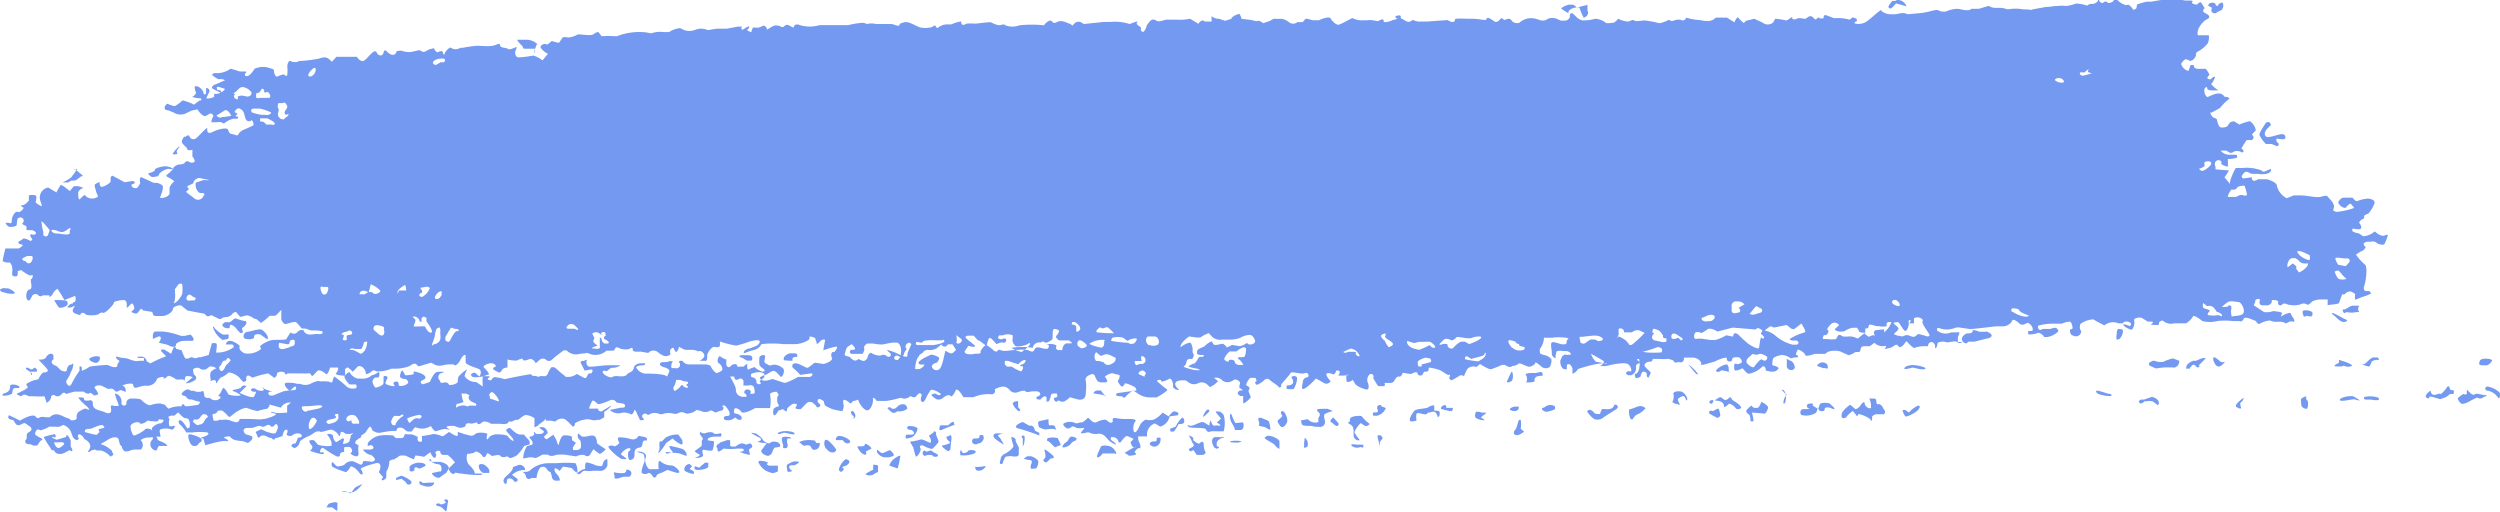 <svg xmlns="http://www.w3.org/2000/svg" viewBox="0 0 133.31 27.28"><defs><style>.cls-1{fill:#7499f1;}</style></defs><g id="Laag_2" data-name="Laag 2"><g id="Laag_1-2" data-name="Laag 1"><path class="cls-1" d="M3.24,9.86s.16.05.28.17l.13.1.08.06a2.54,2.54,0,0,1,.21-.26h.23c.2.05.31.09.25.1s-.25.13-.25.25,0,.43.1.33.24-.27.28-.18l.06.06a.53.53,0,0,0,.61,0l0,0a.73.73,0,0,0-.09-.24c0-.08-.12-.36-.07-.41s.28-.17.26-.1,0,.24.13.22.45-.2.45-.3V9.47A.14.14,0,0,1,6,9.37h0l.65.35L7,9.66l.13,0c.09.06.06.13-.07.16s0,.27.26.2l.08-.12.08-.13c-.06-.22,0-.36.08-.31l.64.29.07,0,.11,0h0a.8.8,0,0,1,.27.13c.13.09-.12.65-.12.67h0l.11,0a.49.49,0,0,0,.4-.2V10a.9.9,0,0,1,.22-.3C9.39,9.68,9,9.47,9,9.47s-.2-.07-.1-.15A2.36,2.36,0,0,0,9.24,9v0s0-.05,0-.06.16-.14.26-.16.27,0,.36-.11.17-.08.3,0l.1,0c.17,0,.15-.16,0-.32l0-.23,0-.14c-.13.07-.26,0-.28,0l0-.08h0S9.75,7.7,9.7,7.6l0-.1s.07-.17.12-.21l.08,0c.1-.09.19-.1.21,0a.22.22,0,0,0,.32.1c.15-.1.49-.51.62-.57l0,.09c0,.19.09.22.3.12a1.93,1.93,0,0,1,.53-.17c.11,0,.26-.06.31.13s.21.14.34.2.16,0,.17,0c.1-.25.39-.29.61-.41l.21-.1c0-.2-.09-.31-.14-.25s-.24.07-.3-.14L13,6a.42.42,0,0,0-.25-.22l-.08,0c-.13.1-.19.19-.14.21s.17.09.12.11-.15.1,0,.12l.05,0,0,0c0,.06,0,.11-.08.11h0l-.18,0a1.29,1.29,0,0,0-.5.26l-.14-.07a.48.48,0,0,0-.23,0l-.3,0a.68.68,0,0,1,.11-.32v0a.22.22,0,0,0-.08-.13.15.15,0,0,0-.13,0L11,6.17c-.1.08-.31-.07-.47-.34l-.32.07L10,6a.69.69,0,0,1-.74,0l-.15-.06-.14-.06c-.23,0-.26-.17-.06-.35l.33.12.1,0a2.21,2.21,0,0,0,.4-.3s.4.11.6.23l.3-.22.05,0c.08-.06.06-.12-.05-.12s-.44-.06-.37-.09.22-.16.17-.25-.1-.35,0-.3l.08,0,.14.07a.77.77,0,0,1,.19.25V5s.05.06.14,0l0,0s0-.11,0-.17l0-.14c.13,0,.21.13.17.21s-.16.32-.16.34a.27.27,0,0,0,.17,0c.09,0,.29-.06.25-.13V5A.59.59,0,0,0,12,4.74l-.28-.09a.19.19,0,0,0-.16,0s0,.16.06.16h.13A.89.89,0,0,0,12,5.1a1.63,1.63,0,0,0-.3-.19,2.59,2.59,0,0,1-.4-.21s0-.15.19-.2L12,4.28a.4.4,0,0,0-.25-.06l-.11,0A1.48,1.48,0,0,1,11.31,4h0a.14.14,0,0,1,.12-.1h.05l.15,0a1.25,1.25,0,0,0,.67-.24l.26.08.22.07c.27,0,.43,0,.35.05s-.13.22.05.2.38-.38.4-.4a1.56,1.56,0,0,1,.37-.09l.14,0c.15,0,.29.07.43.1h0c.05,0,.09.07.09.14s.08.32.18.27.35-.14.37-.1.14.12.16,0a2.33,2.33,0,0,0,0-.45c0-.12.09-.33.16-.28s.36.11.46,0l.09,0a7.17,7.17,0,0,0,1-.13c.25-.09.39-.09.56.07l.11.1.24-.26h0l.35,0c.4,0,.73,0,.75,0a.39.39,0,0,0,.29.23c.14,0,.36-.32.47-.4l.09-.08c.14-.11.18,0,.24.09s.26.16.32-.06.14-.1.25,0,.37.23.45-.08c0,0,.23-.06.35,0a1,1,0,0,0,.6,0c.13,0,.22-.11.38,0s.28-.06.42-.1l.24-.06c.06.15.16.25.22.21s.23-.1.25,0,.07.2.1.08.28-.38.34-.31a.44.44,0,0,0,.49,0l.13,0a6.2,6.2,0,0,1,.77-.11c.37,0,.77.09,1.12-.1l.09,0c0,.26.29.17.42.26s.32-.06.48-.09h0s0,.08-.05.17-.05.36.15.38a4.79,4.79,0,0,0,.73-.09h.09a1.65,1.65,0,0,1,.46.25l.16-.2.13-.15a1,1,0,0,1-.4-.34c0-.09.14-.26.37-.15l.23-.19s.19.05.29.08l.11,0L30,2a.43.43,0,0,1,.27,0,1.11,1.11,0,0,0,.51-.15c.09-.06.56.07.82,0l.14-.09a.37.37,0,0,1,.17-.05l.17.22a6.8,6.8,0,0,1,.74,0l.08,0a3.28,3.28,0,0,1,1.57-.2l.25.05a1.48,1.48,0,0,1,.68-.07l.14,0,.14,0a1.26,1.26,0,0,1,.59-.21l.2.1a.88.88,0,0,0,.58,0,.82.82,0,0,1,.67,0c.17,0,.41-.08.62-.07h.41l.59-.11c.07,0,.28,0,.24,0a.1.1,0,0,0,0,.17h0l.12-.06c.11-.09.21-.13.24-.11l0,0c.09.1-.24.16,0,.25l.12.05a1.27,1.27,0,0,1,.09-.25h.14a.54.54,0,0,0,.36-.08c.06-.05.23,0,.25.19l.32-.19a.52.52,0,0,1,.36,0c.12.07.18.07.25,0s.16-.1.31,0l.18.09c0-.16.17-.22.33-.14a1.84,1.84,0,0,0,1.05,0h.31c.17,0,.35,0,.53,0s.35,0,.52,0h.17a4.63,4.63,0,0,1,.7-.12l.13,0,.18.06a.93.93,0,0,1,.47,0c.11,0,.53,0,.67,0l.14,0c.09,0,.23.07.35.09s.08-.06.12-.1l0,0a.73.73,0,0,1,.36-.09c.16,0,.59.25.71.28a1.34,1.34,0,0,0,.57,0c.06,0,.23-.13.24-.1s.07.13.12.14h0a.79.79,0,0,1,.52-.2h.22a2.28,2.28,0,0,1,.52-.16h0c0,.19.1.24.29.12l0,0a2.53,2.53,0,0,1,.43,0c.2,0,.8-.11.9-.06a1.12,1.12,0,0,0,.45.15s.23-.1.29,0a1.07,1.07,0,0,0,.75,0,6.1,6.1,0,0,1,1.31,0A.65.65,0,0,1,56,1.09h0c.11,0,.13.22.36.09s.45,0,.68.09c.06,0,.12.1.15.09s.19-.32.49-.15l.12.07,1.05-.11h.35a2.54,2.54,0,0,1,.86.06l.19.05c.3-.13.48-.17.38-.07s.25.23.21.29v.11c0,.06.11.1.15.08a.92.92,0,0,0,.17-.36l.09-.11c.08-.11.19-.27.43-.11.08.06.31,0,.47-.06l.14,0,.48,0A2.79,2.79,0,0,0,63.46,1l.2.12.24.15c.12-.18.27-.23.33-.12h.06l.32,0a2,2,0,0,1,0-.29A.55.55,0,0,0,65,1l.15.05.18.06L65.67,1h0l0-.05A.85.85,0,0,1,66.1.74l.09.19V1l.4.05c.13,0,.44.11.46.07s.18,0,.31.12l.24-.09c.11,0,.22-.12.33-.15L68,1a1.73,1.73,0,0,0,.32,0,.85.85,0,0,1,.41.18.35.35,0,0,0,.45,0l.26,0c.06,0,.13-.17.21-.18s.24.06.36.08l.32,0c.31-.15.59-.19.63-.09s.28.35.43.33a4.39,4.39,0,0,0,.53-.26h0l.19-.1a1.12,1.12,0,0,0,.63.12l.17,0a.82.82,0,0,1,.27,0l.31.05c.14-.1.27-.13.29-.05v.06l0,0c0,.07.23.05.47-.06L74.52,1s-.26-.11,0-.17.15.15.18.15c.2.05.36.33.63.08,0,0,.23.1.34.09l.4,0,1.11-.08.13.06c.21.11.27,0,.29-.12V1A4.37,4.37,0,0,1,78.2,1h.19a3.34,3.34,0,0,1,.69.06l.07,0c.09,0,.14,0,.1-.08V1s.08-.06.1-.05a.76.76,0,0,1,.22.11c.12.09.23.19.39,0s.18,0,.26,0,.24-.13.36,0l.07.09a.42.42,0,0,0,.36.07l0,0A.94.94,0,0,1,81.89,1c.2.05.41.19.65,0a.69.69,0,0,1,.47,0c.12.05.22.13.36.1l.14,0c.13-.06.21-.15.2-.21s0-.2.13-.19l0,0L84,.84a.72.72,0,0,0,.39.25A2.65,2.65,0,0,0,85.07,1a1,1,0,0,1,.55.21c.06.06.35,0,.44,0l.14-.11L86.29,1a1.46,1.46,0,0,0,.51.15c.1,0,.28-.14.34-.06s.42,0,.56,0a5.76,5.76,0,0,1,.79.15A1.8,1.8,0,0,0,89,1.05h0c.15.15.3,0,.44,0l.16,0c.16.09.3,0,.3-.11l.27.07a3.78,3.78,0,0,0,.47.06c.32.06.61.12.85-.13l0,0,.6,0,.22.14.18.11c.07-.19.16-.3.2-.25a2.1,2.1,0,0,0,.3.29l.11-.12L93.54,1l.44.2a.44.44,0,0,0,.57,0L94.66,1a3.56,3.56,0,0,1,.58.09c.09,0,.26-.17.33-.18v0l0,.06c0,.08.17.09.3,0l.14,0c.1,0,.23.07.32,0s.23-.2.39,0,.2-.15.3,0a.42.42,0,0,0,.22,0c0-.27.16-.14.35-.08l.21.08a2.37,2.37,0,0,1,.83.08l.17-.13S99,1,99,1a.2.2,0,0,1,0,.15l0,0c-.09,0-.13.05-.09.1a.77.77,0,0,0,.62-.1c.24-.16.77-.68.79-.6s.26.22.53.21H101c.24,0,.47-.14.71,0l0,0,.78-.07.33-.06a3.77,3.77,0,0,1,.43-.1c.12,0,.24.1.36.09h.14a1.66,1.66,0,0,1,.61-.15c.17,0,.62.17.76,0l.25,0,.15,0,.5-.15.05,0c.23.17.53.06.77.12l.23.06a2.26,2.26,0,0,1,.82,0h.21c.1,0,.2.06.29,0l.71-.13.1,0,.41-.05h.12a1.43,1.43,0,0,1,.43,0,1.87,1.87,0,0,0,.53-.13,1.87,1.87,0,0,1,.6.11l.15-.09c.1,0,.28,0,.36-.09l.07-.06c0-.13.07-.16.07-.09l0,.07a.23.23,0,0,0,.15.12c.1,0,.17-.18.32,0l0,0c.15,0,.29-.07.3-.14s.12-.12.22,0,.43.3.51.24.27.17.31.27l.12-.05c.07,0,.06-.15.09-.24h0a3.2,3.2,0,0,1,.51-.15l.25,0,.27-.05.83-.13a6.9,6.9,0,0,1,.69.12l.09,0,.12,0c.18,0,.25,0,.16.1v0l0,0c0,.06.12.1.22.11l.05,0c.19-.16.19-.16.29,0s.14.19.1.22-.11.14,0,.21l.14.08c.17.09.16.22,0,.28s-.59.51-.48.85h.58a.73.73,0,0,1-.06.44,1.68,1.68,0,0,1-.54.44.15.15,0,0,0-.08.16c0,.07-.09.29-.31.33l-.2-.09-.05,0a.58.58,0,0,0-.23.24c0,.06.11.32.39.38l.11-.31a1,1,0,0,1,.17,0c0,.21.19.21.38.2l.26,0a1.32,1.32,0,0,1,.2.32h0c-.09.09-.2.2,0,.24h.06c.1-.11.21-.17.24-.13v0a1.11,1.11,0,0,1-.14.29l-.07.1a1.68,1.68,0,0,0,.39.33l-.29,0c-.16,0-.34,0-.32-.18h0s-.09,0-.13.09a.43.43,0,0,0,.14.45l.26-.11c.17-.07.49-.19.66.09l0,0c.2,0,.3.09.24.12a2.63,2.63,0,0,0-.48.48L117.94,6h-.06c-.07,0,0,0,0,.06s.13.22.17.22.18.06.18.14.08.34.18.37.37,0,.4-.12l.08-.1c0-.06.22-.12.26-.09l.26.16a3.41,3.41,0,0,1,.56-.18.74.74,0,0,1,.32.49l-.21.22s.06.07.08.11,0,.19-.12.19h-.24c-.1.15-.23.35-.28.44l.1.09s.06.21-.15.09a.45.45,0,0,0-.36,0c-.19.14-.27,0-.4-.06l-.07,0c-.11,0-.21,0-.23,0a.61.61,0,0,0,.52.22h.32c.06.07.07.15,0,.17a1.71,1.71,0,0,1-.45.06v.41c-.22-.05-.38-.13-.35-.18s0-.2-.23-.16l-.08.07a.28.28,0,0,0,0,.27l0,.14.72.06-.1.16-.14.21a4,4,0,0,1,.29.35s0,0,0-.12a3.08,3.08,0,0,1,.31-.73l.21,0s.08,0,.11,0a2.27,2.27,0,0,1,1,.11c.07,0,.09.14.26.06l.29-.13c.07.21-.24.34-.7.27h-.21a.43.43,0,0,1-.23-.05c-.21-.14-.3,0-.38.11s0,.2.12.18l.38-.06c0,.2.11.25.34.11l.22,0,.25,0c.29.07.53.22.53.33a1,1,0,0,0,.53.68l.37-.15s.09,0,.14,0l.22,0c.23,0,.61.07.84.09l.2,0h0a1.08,1.08,0,0,1,.37-.07l.08.09.1.11a.89.89,0,0,1,.2.32.7.7,0,0,1-.05.25s.12.13.34.07a3.61,3.61,0,0,0,.78-.19,1,1,0,0,0-.19-.23c-.06,0-.2.13-.25.22l-.13,0H125a.47.47,0,0,1-.32-.3l.09-.13a.37.37,0,0,1,.18-.11l.13,0c.18,0,.34,0,.36,0s.16.23.27.18a1.74,1.74,0,0,1,.57-.13c.1,0,.39.08.34.24a1.68,1.68,0,0,1-.34.57c-.06,0-.25.11-.22.13a.11.11,0,0,1-.06.15c-.07,0-.24.18-.19.22s.14.21.08.29-.37,0-.41,0-.1.12,0,.16a.76.76,0,0,0,.29.09l.11.07.14.09a1.05,1.05,0,0,0,.61-.26l.14.11a.53.53,0,0,0,.28.12h.09c.12-.07.2-.07.18,0a2,2,0,0,1-.17.44c-.06.09-.38,0-.41-.06a.35.35,0,0,0-.32-.06l-.13,0c-.15,0-.39.09-.14.28,0,0-.06.12-.11.16s-.19.09-.27.15l-.14.1a2.71,2.71,0,0,0,.48.53c.14.11.06.74,0,1l-.06.21c0,.12,0,.22.21.2h.07c.07.05.11.11.09.14a2.42,2.42,0,0,1-.47.18l-.17.07-.19.07a.74.74,0,0,1,0-.3l-.1-.07c-.24-.16-.37,0-.48.09l-.12,0c-.06.18-.14.38-.16.45s-.35.08-.61.12l0-.3h0l-.31,0a1.08,1.08,0,0,0-.51.1c-.05.06-.23.23-.27.17a.36.36,0,0,0-.38,0,1.32,1.32,0,0,1-.65,0s-.23-.12-.3,0l-.09.05,0,0c-.09,0-.16-.09-.13-.16l0-.06v0s-.08-.08-.21-.07h-.13s0,0,0,.11a.28.28,0,0,1-.31.17l-.18,0c-.14,0-.2-.1-.14-.27l0,0c0-.09-.14-.1-.25,0l0,.08-.08.19.55.36a1,1,0,0,0,.48-.05c.09,0,.52.05.48.12s-.09.22,0,.14.43-.21.45-.15a1.81,1.81,0,0,0,.18.31c0,.05.09.2-.08.13h-.08c-.1,0-.25.12-.28.1-.25-.17-.57,0-.82-.15l0,0a1.24,1.24,0,0,0-.46.12c-.25.17-.24-.08-.35-.11L120,17c-.18-.07-.34-.08-.36,0s-.13.18-.24.12h-.09l-.26,0a3.16,3.16,0,0,0-.8,0,1.74,1.74,0,0,1-.82,0c-.1-.1-.45-.33-.48-.26a1.06,1.06,0,0,1-.38.38c-.12,0-.57,0-.64,0a.61.61,0,0,1-.48-.06l-.14-.09a.3.3,0,0,0-.18.1l0,0c0,.08,0,.14-.08.14s-.42,0-.34-.05.17-.12,0-.13l-.11,0-.07,0-.31-.19c-.11-.07-.48,0-.42.14s-.06.5-.16.48-.37-.15-.41-.25.3.05.33.05a.09.09,0,0,0,.06-.14c-.06-.08-.31-.17-.43,0l-.14,0-.09,0a.74.74,0,0,0-.75.11l-.4-.21-.18-.11a1.28,1.28,0,0,0-.69.24.43.43,0,0,0,0,.34c.06,0,.07.22-.16.32l-.14,0-.17-.06c-.14-.18-.11-.33,0-.32s0-.38-.09-.4a1.29,1.29,0,0,0-.44.11l-.49,0a2.84,2.84,0,0,0-.78.11c0,.06,0,.21.12.23h0l.15-.06.4,0a.83.83,0,0,1,.26-.06c.07,0,.2.14.14.21a1.14,1.14,0,0,1-.55.28H109a.45.45,0,0,0-.27-.22l-.06,0a1,1,0,0,1-.38.08c-.05,0-.11,0-.13,0l0,0a.37.37,0,0,1,0-.18h.2c.09-.11,0-.31-.22-.44l-.15.06a.25.25,0,0,1-.34-.05h0c-.18-.16-.33-.21-.35-.12a.56.56,0,0,1-.48.3l-.23,0h-.1c-.12,0-.75.09-1.42.15l-.61-.09-.13,0a1.62,1.62,0,0,1-.49.11h-.1a1.33,1.33,0,0,1-.37-.09.14.14,0,0,0-.08.05s0,.09,0,.1l.16.09a.73.73,0,0,0,.61,0h.27c.09,0,.16,0,.16,0a1.35,1.35,0,0,1-.09.26v.07l0,.19c.17,0,.28,0,.24,0a.21.21,0,0,1-.28,0c-.09-.1-.51.06-.61,0s-.43,0-.43.06-.06.3-.13.27v0c0-.13,0-.26-.16-.33l-.06,0a.21.21,0,0,0-.16.22l-.18,0a1.56,1.56,0,0,0-.57.1s-.18-.13-.25-.21l-.15-.16-.19.24s-.16.12-.19.08-.13-.15-.17-.13a1.18,1.18,0,0,0-.23.14s-.44.13-.38.07.13-.17,0-.14a.63.63,0,0,1-.55-.17l-.24.18s-.17,0-.26,0-.21,0-.23.15a.4.4,0,0,1-.07.16l-.21,0a1,1,0,0,1-.37.17l-.42-.19c-.16-.07-.68-.09-.81.12h-.58c-.27.1-.49.13-.49.07s-.19-.26-.41-.3l-.09.21,0,.06c.15.07.16.14,0,.15l-.08,0-.2.05a.87.87,0,0,0-.46-.18c-.11,0-.45.1-.48.19s-.08.36,0,.37.31.09.29.15a.35.35,0,0,1-.28.18l-.12,0-.28-.06c0-.21-.13-.29-.22-.18a1.35,1.35,0,0,1-.67.35c-.18,0-.32-.35-.4-.28s-.37.15-.38.08a.86.86,0,0,1,0-.33l.06,0h.06c0,.05.16,0,.25-.06s-.09-.34-.21-.29h-.11c-.24,0-.13.17-.23.21s-.22,0-.23-.1v-.06c0-.07-.29,0-.65.18l-.35.1-.25.07c-.26,0-.35,0-.18,0s0-.36-.36-.38H89.8c0,.18-.08.29-.25.24l-.09,0c-.21.09-.19-.1-.3-.12s-.2-.07-.24-.05-.34,0-.51,0h-.28c0,.1-.11.17-.17.15s-.28.07-.27.19.35.34.33.41a1.23,1.23,0,0,1-.13.26.2.2,0,0,1-.08-.17l0-.08a.22.22,0,0,0-.13-.08H87.6a.38.38,0,0,0-.11.22c0,.07-.23.16-.27.1s-.08-.21,0-.21.14-.11.18-.24a1.21,1.21,0,0,0,0-.55h0c-.15,0-.12.06,0,.13s0,.07,0,.09-.15.08-.16.12l0,.15a.4.4,0,0,1-.26.38l-.15,0s-.11-.05-.12-.09a.12.12,0,0,1,.08-.12c.05,0,.15,0,.2,0l0,0c0-.07,0-.23-.16-.37s-.84,0-1.2.09l-.31,0h0c.18-.1.26-.23.16-.29s-.57-.34-.64-.36l0,0,0,0a1,1,0,0,0,.26.42l.27.05.32.07c0-.06-.22-.05-.55,0a8.1,8.1,0,0,0-1,.27s-.07.17-.29.25l0-.28a.49.49,0,0,0-.15-.23l0,0c-.08,0-.15,0-.15.07v0l0,.19c-.2.07-.36-.13-.35-.44L83.3,19l.14-.1a.58.58,0,0,0,.33,0s0-.13-.23-.18l-.19,0a.69.69,0,0,0-.31,0c-.06,0-.06.15-.09.24l0,.14a.26.26,0,0,1-.2-.29c0-.13-.09-.49,0-.55s.46.09.53.1h.06c.14,0,.21,0,.2-.15s.22-.1,0-.2l-.06,0a2.5,2.5,0,0,0-.71,0l-.27,0-.17,0a1,1,0,0,1-.22.6v.13s0,.13.07.14l.15.05a.63.63,0,0,1,.4.23l0,.08v.06a1,1,0,0,1-.09.27.37.37,0,0,1-.42,0c-.1-.09-.37-.31-.35-.23s-.24.25-.38.21-.47-.21-.5-.17a.48.48,0,0,1-.33.13l0,0-.11.06a.43.43,0,0,1-.28-.1A.34.34,0,0,0,80,19.5c-.11.05-.42.17-.5.19s-.41-.17-.58-.28l-.19.16,0,0a.46.46,0,0,0-.45.07c-.11.1-.21.45-.22.42a.21.21,0,0,0-.27,0c-.11.07-.41.25-.42.22l0,0-.1-.12c.07-.14.07-.21,0-.17s-.33-.18-.49-.25-.62-.17-.6-.12,0,.2-.12.2l-.08,0c-.08,0-.09.15-.17.19s-.22,0-.22-.1v0c0-.07-.12-.09-.27,0s-.53-.09-.54,0-.11.2-.19.17-.21.15-.23.2a.22.22,0,0,1-.21.14c-.09,0-.38,0-.34,0s.06.14,0,.17h-.32a4.78,4.78,0,0,1-.27-.44A.1.1,0,0,0,73,20a.41.41,0,0,0-.07.39c.06.11.1.4-.06.38s-.58-.19-.63-.34a1.48,1.48,0,0,0-.4-.46.36.36,0,0,1-.2.06h-.28c.07-.1.1-.2.07-.23s-.17-.09-.19,0-.11.2-.19.15-.3-.09-.32,0,.16.32.21.36-.11.15-.2.15l-.07,0-.5-.28c-.3.34-.61.59-.7.56s0-.3,0-.36a.26.26,0,0,1,.22-.26c.15,0,.1-.3-.11-.22s-.71-.13-.77,0-.48.55-.49.61l0,.05,0,.05c-.06.06-.12.08-.15,0a2.12,2.12,0,0,0-.3-.22l-.09-.07-.07-.06a.19.19,0,0,0-.28,0c-.09.09-.37.29-.43.25s-.12-.16,0-.17l0,0,0,0s0-.13-.06-.19h-.28c-.18.21-.25.4-.17.42s.2.13.11.21.14.37.08.43a1.5,1.5,0,0,1-.33.29l-.05,0,0,0a1.43,1.43,0,0,1,0-.38l-.17,0L66,21a.18.18,0,0,1,.14-.18l.09,0h0c.07,0,0-.07-.14-.13v-.15c.09-.13,0-.27-.24-.31l-.11.06a.49.49,0,0,1-.43.07l-.12-.06a.45.45,0,0,0-.45-.15l.21.17,0,0a1.13,1.13,0,0,1-.43.32l-.12-.11a.44.44,0,0,0-.56-.07.51.51,0,0,1-.49-.09l-.13-.09c-.27,0-.51,0-.55.17s.27.35.18.35-.33-.09-.3-.21-.08-.46-.2-.39-.41.2-.44.12l0-.05a.28.28,0,0,0-.18,0s-.06.08,0,.09l.13.11c.15.13.32.26.38.3s-.28.27-.56.42l-.28,0a1.14,1.14,0,0,1-.76-.23l-.21-.14a1.68,1.68,0,0,0-.45.38l-.06,0-.1-.07a.6.6,0,0,1-.31-.05v0s0-.11.09-.12l1-.14h0s0-.14-.14-.21-.48-.22-.49-.15-.12.2-.19.13-.21-.28-.17-.29A.37.37,0,0,0,59.7,20l-.21-.05-.18-.05a.78.78,0,0,0-.39.18l0,0,.07.12c.11.13.05.21-.13.19l-.15,0a.29.29,0,0,1-.2-.09,1.55,1.55,0,0,1-.14-.29.17.17,0,0,0-.1-.06h-.07l-.13.06c-.14.06-.22.2-.17.3a2.27,2.27,0,0,1,0,.6c0,.14,0,.43-.37.4l-.31-.08-.17-.05a.9.9,0,0,1-.34.24l-.1,0c-.09,0-.14-.13-.26,0l0,0c-.11,0-.18-.12-.14-.21h0c.16,0,.22-.1.15-.18l0-.05c-.18,0-.32,0-.32.1a1.07,1.07,0,0,1-.12.33H55.8a.88.88,0,0,0,0-.23l0,0c-.09-.11-.15,0-.2,0l-.13.13c-.22,0-.28-.11-.13-.17l.11-.06a.13.13,0,0,0,0-.14s-.09-.07-.14-.07a1.87,1.87,0,0,0-.25,0c-.13,0-.31.08-.37,0s-.31,0-.44.05a.38.38,0,0,1-.4-.11v0s-.06-.11-.25-.18-.66.14-.54.17l0,0,0,.08a.19.19,0,0,1-.24.14,2,2,0,0,0-.91.16l-.3,0h-.24c-.18-.33-.36-.49-.41-.36s-.22.39-.26.3l-.07-.05s-.16,0-.22.06l-.11.07a.35.35,0,0,1-.36.09c-.09-.05-.3-.21-.27-.24s.2-.09.24-.05.22.14.26,0l0,0-.15-.1c-.17-.1-.35-.14-.39-.1s-.15.23-.19.3-.07.17-.11.22-.07.16-.18.09,0-.32,0-.35-.08-.11-.13-.09-.15.13-.21.21l-.12,0c-.05,0-.13-.07-.14-.06s-.24.22-.48.1l-.08,0a5.35,5.35,0,0,1-.73.16h-.51c-.13-.19-.22-.22-.2-.06s-.12.57-.31.56-.47-.42-.47-.57l-.22.07-.07,0c-.05.11-.13.16-.18.1s-.24-.19-.31-.15,0,.26,0,.29,0,.19-.08.31l-.26-.05-.23-.05a2.81,2.81,0,0,1-.42-.2.7.7,0,0,1-.07-.23l0,0c-.07-.06-.21-.14-.27-.12s-.1.14,0,.22.11.17,0,.21-.13-.05-.17-.1l-.09-.08a.27.27,0,0,0-.33-.07c-.11.06-.34.36-.39.36s-.25,0-.26-.06v0c0-.07.1-.15.07-.19s-.18-.07-.27,0-.24.16-.25.25c0,.25-.17,0-.24,0l-.23.08c-.09.19-.2.29-.24.23s-.06-.32.05-.38l.11-.06s.11,0,.11-.05-.06-.13-.08-.19a1.27,1.27,0,0,1,0-.26c0-.06.09-.13.07-.16l-.11-.14c-.22,0-.38.1-.35.14a1.91,1.91,0,0,1,0,.73l-.41,0-.38,0c-.35.21-.69.3-.74.2s-.3-.27-.38-.15l0,.1c-.07.18.15.13.24.19s.12.07.14.12a.14.14,0,0,1,0,.15.24.24,0,0,1-.18,0l-.15-.11a.56.56,0,0,1-.32.15l-.06,0c-.09,0-.25,0-.22-.14a.16.16,0,0,1,.12-.09l.08,0c.15,0,.14-.17,0-.38l-.14-.17a.23.23,0,0,0-.13,0s0,.05,0,.07.05,0,.05,0v.07a.14.14,0,0,1-.15.13l0,0L38.14,22c-.14-.1-.27-.14-.29-.09a.5.5,0,0,1-.48,0l-.21-.05s-.12.07-.17.11l0,0a1.13,1.13,0,0,1-.37.09L36.46,22c-.21-.09-.33.12-.54.06a1,1,0,0,0-.53,0,.3.3,0,0,1-.26,0,.65.65,0,0,0-.44,0c-.17.16-.21-.06-.33,0s-.15.11-.1.2.18.1,0,.14-.15-.06-.18-.11L34,22.13c-.08-.22-.16-.33-.18-.24s-.12.25-.18.2A.89.89,0,0,0,33.2,22a.66.66,0,0,1-.68-.14l.57-.12.1,0c.13,0,.18-.08.12-.17s-.44-.07-.45-.13a.26.26,0,0,0-.34-.09c-.16.08-.61.24-.65.19s-.22-.22-.28-.17a1.54,1.54,0,0,0-.18.42l.23,0,.25,0a.15.15,0,0,0,.26.1l.47-.28a1.34,1.34,0,0,1-.4.35l0,.29s-.16.1-.26.14l-.11,0a.59.59,0,0,1-.32,0,.63.63,0,0,0-.41,0c-.14,0-.49.17-.47.21a.13.13,0,0,1-.1.15l0,0c-.12-.1-.2-.22-.32-.31l-.11-.09a.48.48,0,0,0-.51.13l-.25-.05-.25,0c0-.16,0-.22,0-.13s-.34.3-.41.37-.26.18-.2,0V22.3a1,1,0,0,0-.45-.17c-.17,0-.41.3-.48.26h-.06c-.08,0-.15.08-.23.09l-.17,0c0,.11-.15.16-.41.12l-.23,0-.28,0c-.18-.12-.4-.16-.48-.08s-.25.17-.27,0l-.27.07c-.12,0-.34-.1-.35.14a.55.55,0,0,1-.28.08c-.12,0-.23-.09-.36-.1l-.13,0c-.2,0-.29.05-.2.11s.2.14,0,.07-.58.13-.65.1a.8.8,0,0,1-.22-.27l-.13.06a.85.85,0,0,1-.7,0h0s-.13.1-.19.23l-.19,0c-.11,0-.2-.14-.32-.19a.35.35,0,0,0-.22,0c-.06,0-.07.15-.12.16l-.22,0a4.9,4.9,0,0,0-.63.1.61.61,0,0,1-.41-.14c0-.05-.09-.22-.13-.19a1.46,1.46,0,0,0-.19.25c0,.09-.35.24-.28.27h0l0,0c.05,0,0,.07-.13.12l-.08.07c-.06,0-.12.17-.1.18l.18.11a1.15,1.15,0,0,0,0,.4c0,.06,0,.21-.15.18s-.35-.15-.24-.2,0-.3-.11-.3-.33,0-.27.08v0c0,.06,0,.16,0,.18s-.21,0-.22.15-.14.12-.25.06-.39-.23-.57-.36l-.11-.07a.25.25,0,0,0-.13.25h.17c.08.08,0,.12-.17.08s-.6-.15-.52-.19.16-.2.06-.27l-.05-.06s-.09-.15-.06-.18.2-.06.27,0l.18.21a1.53,1.53,0,0,0,.73.06v0l0-.18a1.14,1.14,0,0,0-.2-.37s-.07-.07,0-.08.28,0,.28.12.08.31.19.31l0,0,.32-.2h0c.05,0,.09.06.07.09v0l-.06.21c.22,0,.39-.1.37-.24l.05-.11,0-.1c.17-.12.15-.16,0-.08l-.11,0-.14,0c-.14-.11-.27-.14-.28-.09a1.13,1.13,0,0,1-.06.21.11.11,0,0,1-.06-.07.67.67,0,0,0-.38-.28c-.17,0-.58.19-.63.09L17,23s-.16,0-.22.06l-.24.16c-.3.12-.56.28-.56.36s-.14.31-.3.31l-.08-.05c-.09-.05-.08-.15.09-.19h.06a1,1,0,0,0,.13-.31h0c.19,0,.28-.08.16-.19a.42.42,0,0,0-.36,0l-.16.1c-.21,0-.29-.07-.19-.19l0-.12v0c-.11-.09-.23.05-.26.31l-.33.11-.07,0c0,.11-.13.1-.18,0h0c-.21,0-.34-.2-.56-.12-.07,0-.13.22-.21,0s-.1-.17-.07-.21.18-.09.27-.14l.36.16c.1,0,.22.08.29.06l.11,0a.76.76,0,0,0,.14-.33c0-.07-.07-.25-.17-.12l-.07.08a.3.3,0,0,1-.14,0c-.13-.23-.32.09-.49,0s-.36.07-.55.08h-.2c-.23,0-.28.16-.11.33l.25.08c.1,0,.17.13.07.23s-.17.21-.33.11-.64,0-.82-.3l0,0c-.24,0-.38.06-.29.09s.23.13.2.16h0l-.22,0c-.24,0-.7.14-1,.22l-.11-.36h0c-.11,0-.15,0-.09-.07l.07,0,.12-.05c.17-.06.23-.15.12-.2a3.12,3.12,0,0,0-.79,0H9.93a1.49,1.49,0,0,0-.32-.41c-.08-.06-.14-.25,0-.24s.33.38.38.43h0a.15.15,0,0,0,.13-.08l0-.15c0-.18-.07-.32-.22-.31S9.54,22,9.5,22s-.21.22-.26.16H9.16a.34.34,0,0,0-.19.08l.07.12a.5.5,0,0,0,0,.37l.12,0h.05c.06-.05.12,0,.12,0s-.09.23-.19.17a.92.92,0,0,0-.59,0c-.1.08.05.37,0,.38s-.18,0-.2,0-.1,0-.13,0a.92.92,0,0,1-.35.05c-.13,0-.42.12-.35.16a.35.35,0,0,1,0,.48l-.34,0a.9.9,0,0,0-.3.08c-.25.06-.29,0-.38-.19,0,0,0,0,0-.06-.23-.12-.06-.47-.34-.48s-.44.17-.66.28-.09.08.08.16a1.62,1.62,0,0,1,.39.28c0,.06.1.21.07.22l-.15.09a1,1,0,0,0-.52-.33l-.22,0S5,23.92,5,24L4.89,24c-.07.09-.16.12-.21.08h0c.23-.26.15-.47-.14-.65-.06,0-.09-.12-.14-.17s-.15-.12-.19-.1-.11.13,0,.21l0,0a.16.16,0,0,1-.13.1l0,0a.43.43,0,0,1-.19-.16l-.07-.18a.67.67,0,0,0-.45-.47l-.19.09a.66.66,0,0,1-.25,0h-.3a1.62,1.62,0,0,1-.49.2l0,0c-.16-.12-.19,0-.24.07a.17.17,0,0,0,0,.18l.16.1c.19.08.25.16.15.18s-.17.27-.26.28H1.82c-.08,0-.16-.08-.23-.07-.29,0-.27-.2-.2-.25s0-.25.07-.34l.12-.08c.14-.08.12-.21,0-.29l-.1-.06a.76.76,0,0,0-.16-.11c-.17,0-.34.26-.51,0l-.11-.17c-.22,0-.32-.11-.22-.25l.29.14.3.15c.32-.21.68-.32.79-.25l.07.07c.08.07.11.05.21,0s.24,0,.36,0,.13,0,.15,0c.38-.36.7,0,1,.06.06,0,.1.1.15.1h.11c.11,0,.2-.09.18-.13a.37.37,0,0,1,.08-.3c.08-.06.34-.21.39-.19a.76.76,0,0,0,.21.06.61.61,0,0,0-.19-.22c-.13-.11-.47-.44-.38-.44s.29,0,.28.06,0,.11.13.11l.07,0h.06a.14.14,0,0,1,.21.11v.08c0,.32.4.32.63.43s.39.06.34-.2.1-.13.22-.13h.19a1,1,0,0,0-.08-.27,1.55,1.55,0,0,1-.08-.23c0-.06-.09-.16,0-.16a.44.44,0,0,1,.31.37l0,.19s.08.08.13.08a.17.17,0,0,0,.13-.08l0-.11A.27.27,0,0,1,7,21.25c.11,0,.47,0,.53.07s.37.34.51.28.55-.13.6-.05l.07,0,.1.05a.66.66,0,0,0,.18.19H9a1.34,1.34,0,0,1,.63-.12h.05c0-.12.12-.15.15-.06l.05.05s.12,0,.18,0l.5-.07c.12-.1.14-.18,0-.19s-.35-.13-.44-.1-.23-.2-.27-.19-.17-.05-.17-.1a.48.48,0,0,1,.34-.25l.19.08.12,0a.61.61,0,0,0,.51,0l.05.19c0,.09,0,.16.16.19l.14,0a.42.42,0,0,0,.43.1l.08-.06.05,0c0-.09,0-.15,0-.13s-.17,0-.07-.08.19-.38.24-.37a.7.7,0,0,1,.23.31c.07.14.74.13.68.08a1.4,1.4,0,0,0-.3-.18c-.05,0-.2-.08-.09-.1s.41-.08.42-.13a.19.19,0,0,1,.28-.07h0l-.36.36c.37.18.7.27.75.21s.14-.25.11-.27h0l-.1,0c-.11,0-.18-.08-.15-.13a.2.2,0,0,1,.27,0c.09.09.46.12.4,0s-.11-.18,0-.06.55.17.44.18l-.1,0a.14.14,0,0,0-.1.11s.08.11.1.1l.15,0,.58-.23a6,6,0,0,1,.6-.06s.14-.12,0-.2h0l-.28.24c-.25-.19-.34-.39-.19-.43h.14a1.4,1.4,0,0,1,.45.06l.16,0a.68.68,0,0,0,.54,0c.12-.08.49-.21.5-.13h0a2.47,2.47,0,0,1,.38,0l.09,0c.11.07.2.07.21,0s.07-.26.11-.26h0c.2.16.41.31.59.48a.48.48,0,0,0,.47.15h.07a.14.14,0,0,0,0-.21h-.05l-.28,0c-.19-.18-.31-.39-.26-.46s.25-.25.27-.18a.68.68,0,0,0,.43.33l.19,0a.74.74,0,0,0,.57-.19l.05,0a1.1,1.1,0,0,0,.28-.15c.08-.05.09.22,0,.28H20a.33.33,0,0,0-.14.21c0,.08.11.34.18.33a.91.91,0,0,0,.38-.17c.07-.07,0-.38.05-.44l0,0a.18.18,0,0,1,.13,0s.07.05.07.07-.09.19-.12.29a.13.13,0,0,0,.07.08l.14.05c.2.06.33.05.28,0l0,0c-.08-.09-.09-.17.06-.2s.14.07.16.12l0,.06c0,.07.15.07.37,0l.14-.11,0,0c0-.12-.11-.22-.17-.21s-.27-.05-.27-.14.06-.33.14-.31l0,0,.14.25c.29,0,.49-.06.46-.09l0,0c-.08-.13.08-.11.12-.09l.23.07c.28.11.35.27.16.35l-.13.07a.09.09,0,0,0,0,.1s.06.08.08.07a2,2,0,0,0,.35-.11c.06,0,.08-.11.11-.16l.07-.13c.07-.15.2-.27.29-.26a1.71,1.71,0,0,1,.33,0,.3.3,0,0,1-.14.06.23.23,0,0,0-.14.33l.08.12,0,.05a.23.23,0,0,0,.21,0l.05,0,0,0c.05,0,.14,0,.21.14h.05a.68.68,0,0,0,.35-.1l.06-.05c0-.1,0-.25.07-.33a2.09,2.09,0,0,1,.43-.36s-.15.28-.13.38a.72.72,0,0,0,.61.3l.24.16.12.08a1.93,1.93,0,0,1,0-.55l.26,0c.25,0-.06.12,0,.17a.3.3,0,0,0,.17.05l.06-.07a.2.2,0,0,1,.28-.07l.1,0,.3.08c.33-.08.95-.2,1.39-.27l0,0,.08.09a.72.72,0,0,1,.33.06h0c.12-.1.31,0,.4-.06l.08-.08a1.07,1.07,0,0,1,.21-.38l.09,0,.05,0a2.13,2.13,0,0,1,.27.22c.06.07.31.24.34.29a.79.79,0,0,0,.6-.15l.35.19c.26.15.14-.3.41-.21a.36.36,0,0,0,.08-.13s0-.09-.07-.09l-.36.06c-.11-.23-.21-.42-.21-.44s0-.06.12-.07l.06,0,0,0c.11-.08.17-.08.14,0s0,.28.14.3.66-.06.9-.07.81,0,.77,0a.76.76,0,0,1-.49.13l-.09.06-.17.13c-.15-.08-.24,0-.19.09l.09.09a.79.79,0,0,0,.36.15c.23-.16.49,0,.72-.09.07,0,.11-.08.16-.12s.23-.11.27-.18l.05-.11c0-.14.17-.26.4-.26h.2c0,.06,0,.11-.14.11s-.34.05-.34.11a.63.63,0,0,0,.46.33c.26,0,1.06,0,1.19.16l.11-.24c.06-.13-.11-.22-.28-.26a.55.55,0,0,1-.21-.12l0,0c0-.06,0-.13.14-.15h.13a.55.55,0,0,0,.24-.05c.07,0,.26,0,.2,0s-.16.31-.07.37l.08,0,.09,0a.2.2,0,0,0,.26-.13l0-.09c0-.06-.12-.1,0-.17l0,0c.06,0,.12,0,.13,0a.42.42,0,0,0,.41.19l.17,0,.11,0,.4,0c.11,0,.39,0,.43.12s.25.36.32.34a.69.69,0,0,0,.29-.16.39.39,0,0,0-.19-.36c-.15-.08,0-.43.07-.37s.31.19.33.16l0,0,0,0s0,0,0,0,0,.27,0,.3.07.13.14.12l0,0c.06,0,.1-.08.15-.11s.28-.14.3.08a.25.25,0,0,0,.13,0h.2c.13-.13.22-.18.2-.1s0,.3.08.25.32-.15.33-.11l0,0c.16.16.44.28.5.2s-.12-.16-.19-.23l-.07-.08a1.68,1.68,0,0,1,0-.45l.1-.08a.28.28,0,0,1,.18,0,.14.14,0,0,1,0,.15l0,.08a.15.15,0,0,0,.09.22l.09.05c.12.08.18,0,.29,0l.1,0a.76.76,0,0,1,.42.21c.08.09,0,.42-.13.44l-.15-.16c-.21-.22-.25-.21-.57,0-.06.05-.16.05-.23.09l-.17.09c0,.16.24.22.47.15l.21-.06.61.2h.08a3.28,3.28,0,0,0,.66-.31h.64c.11-.05.17-.13.11-.18l0,0a.24.24,0,0,0-.12,0l-.51.07a3.67,3.67,0,0,0-.38-.37.14.14,0,0,1,.07-.24c.16-.06.57.21.66.23s.28-.17.41-.26l.11,0,.38.06c.3-.08.5-.23.44-.33s-.06-.36.14-.31l.13-.19,0-.06c.05-.08-.28,0-.73.16L44,18.12a.31.31,0,0,0-.17,0l-.1.08c-.09.12-.18.17-.19.1l0-.05-.08-.23c-.21-.09-.34-.1-.29,0s-.39.32-.75.33l-.34,0-.32,0a5,5,0,0,0-1.15,0l-.08.11c-.17.22-.4.2-.62.29l-.24.09c-.05-.11.1-.23.33-.27l.19-.07.17-.07c.18-.14.21-.27.05-.29l-.1,0L40,18.2a5.62,5.62,0,0,1-.74.23,5.28,5.28,0,0,1-.87-.22v.21c0,.08-.12.12-.28.08s-.39.32-.4.44v.11c0,.09,0,.22-.15.19l-.27,0c.15-.06.27-.19.27-.28s-.15-.31-.34-.22l0,0c-.26-.17-.6,0-.83-.15l-.19-.1a.38.38,0,0,1-.15.29l-.1-.13s0-.17-.14-.07a.19.19,0,0,0-.08.16v.06c.06.07,0,.16-.19.19s-.45-.21-.53-.26a.37.37,0,0,0-.44.09l-.41-.07a2.62,2.62,0,0,1-.28,0,.19.19,0,0,1-.14-.07c0-.11,0-.19-.18-.07a.82.82,0,0,1-.39,0c-.1,0-.2-.1-.29-.09s-.12.18-.16.18l-.38,0a.87.87,0,0,1-1,.12l-.43.05a.69.69,0,0,1-.69-.18.48.48,0,0,0-.18,0l-.49.38c-.13.12-.24.29-.48.08a.31.31,0,0,0-.25,0l-.25.22c-.09-.18-.25-.27-.37-.21s-.32.1-.32,0-.31.06-.33.07a2.09,2.09,0,0,1-.49-.06l0,.25v.18c-.14,0-.26.06-.28.11s-.11.18-.18.15a1.88,1.88,0,0,1-.29-.16.08.08,0,0,1,.05-.12c.08,0,.13-.11-.05-.19s-.6.1-.51.2.34.33.24.4l-.07,0a1.35,1.35,0,0,1-.77.11s-.09-.08-.09-.12a.19.19,0,0,1,.12-.09.11.11,0,0,1,.12,0l.21.19c.1-.14.11-.32,0-.39s-.63-.19-.73-.35V19c0-.05,0-.08-.06-.07s-.17.15-.23.28-.28.38-.34.22l-.26,0c-.25,0-.52.16-.78,0l-.17-.09-.67.2-.15-.14s-.11,0-.14,0l-.21.13a2.21,2.21,0,0,1-.75.13H21s-.11,0-.14,0a1.72,1.72,0,0,1-.81.14h0a.16.16,0,0,0-.23,0c-.07.07-.32.23-.32.08s-.19-.43-.42-.34l-.13.14-.14.14a2.18,2.18,0,0,0-.25-.22h-.05s-.12.07-.11.1l0,.33c-.33,0-.55-.07-.49-.12s.16-.25.11-.31H17.6c-.07.26-.18.41-.23.34s-.28-.21-.38-.19-.26.27-.34.3l0,0L16.58,20c0-.08-.1-.12-.15-.09h-.05a1.23,1.23,0,0,1-.27,0l-.23,0c-.29,0-.54,0-.55,0s-.09.13-.13,0-.41-.1-.42,0-.09.22-.15.24h0l-.33-.24a5.57,5.57,0,0,0-.84.23l-.09-.06c-.15-.1-.25-.05-.24.11s0,.09,0,.11a.41.41,0,0,1-.15.07h0a1.39,1.39,0,0,1-.22-.24,1,1,0,0,0-.56-.27,1.69,1.69,0,0,1-.36.25c-.13,0-.27.34-.32.33h0c0-.12,0-.2-.18-.16s-.06.15-.1.23v0s0,0,0-.16-.1-.46.06-.57l.13-.1.06,0c.06-.08-.08-.14-.31-.14l-.1.08a.33.33,0,0,1-.46,0,.41.41,0,0,0-.3.05c-.05.05,0,.18,0,.25l.05.08a.16.16,0,0,1,.06.24.88.88,0,0,1-.54.2l.2-.17.19-.16c-.21-.08-.39-.07-.4,0s-.06.27-.07.17-.37,0-.44-.06-.36-.23-.43-.16-.25.2-.21.09-.36,0-.36.06a.54.54,0,0,1-.47.36l-.22,0a3.25,3.25,0,0,0-.42.11c-.22,0-.1-.2-.22-.22l-.2,0c-.23.05-.36.1-.29.11a.27.27,0,0,1,.14.33l-.18-.08c-.18-.08-.23.18-.4,0s-.25-.05-.36-.09-.26-.14-.4-.18l-.09,0c-.17,0-.26.1-.19.17s.19.28.16.3-.2.1-.24.05-.19-.16-.21-.11-.18.05-.32-.08H4a3.9,3.9,0,0,0-.47.13l0,0c-.15-.16-.22,0-.29.05a.25.25,0,0,1-.35,0l0,0c-.1,0-.18.06-.16.11a.44.44,0,0,1-.24.31l-.07-.21-.05-.14a2.81,2.81,0,0,1-.54,0H1.59c-.15,0-.28-.19-.45,0l0,0C1,21.1.85,21,.89,21l.46-.23.12-.1c.06-.05-.16-.16,0-.24s.22-.12.34-.15l.24-.06a1,1,0,0,1,.25-.36c.06,0,.24,0,.25-.1s-.56-.61-.48-.59.34,0,.39-.12.27-.29.39-.11v.22c-.17.12-.1.28.15.35l.12.11.12.12c.18.09.32.09.32,0s.1-.33.22-.28l0,0,.12-.09a.73.73,0,0,1-.12.46L3.72,20l-.2.34c.06.22.19.3.28.16a5.24,5.24,0,0,1,.44-.73l0-.19c0-.11.11,0,.12,0l0,.19a1.49,1.49,0,0,0,.42-.22,9,9,0,0,1,.94-.09l.29.11c.08,0,.25.05.25-.1s.23-.2,0-.3l0,0c-.1-.11-.09-.17,0-.15a1.5,1.5,0,0,0,.44.08c.13,0,.44.21.71.14l.26,0a.43.43,0,0,0,0-.15s-.07,0-.11,0H7.5c-.11,0-.18,0-.17-.07h0l.15,0a.29.29,0,0,1,.34.24l.08.05.12.07A5.39,5.39,0,0,1,8.86,19l-.28-.29s0-.06.05-.07h.13l.37.23a1.35,1.35,0,0,1,.16-.38s.09,0,.1.11h0l.3.08a2.07,2.07,0,0,0,.19.44s.1,0,.14,0,.2-.1.23-.07a.3.3,0,0,0,.33,0l.13,0,.42-.12c.08-.32.16-.6.17-.62a.36.36,0,0,1,.22,0c.09,0,0,.46,0,.49a1.48,1.48,0,0,0,.72-.15l.21-.12a.14.14,0,0,0,0-.11.11.11,0,0,0-.08-.05h-.32c0-.13.12-.22.28-.19s.5.25.45.3,0,.24.26.36a1.11,1.11,0,0,0,.87-.22l0-.06-.05-.1a1.54,1.54,0,0,1,.57-.31c.2-.06.8,0,.84-.07s.22-.39.25-.34a.24.24,0,0,0,.35-.05L16,17.6s.17,0,.18,0c.15.4.56.16.84.22a.29.29,0,0,0,.18-.05s0-.07,0-.1v0a1.89,1.89,0,0,0-.41-.05h-.17c-.12,0-.24-.09-.36-.1h-.17a3.11,3.11,0,0,0-.29-.33c-.09-.07-.49.08-.57.09S15,17.12,15,17s0-.46,0-.47l0,0c-.13.1-.24.3-.37.31l-.25,0a3.39,3.39,0,0,1-.46.38L13.65,17,13.56,17a.87.87,0,0,0-.36-.18l-.07,0-.32.08-.23-.27a.36.36,0,0,0-.24.17l-.12.07c-.12.07-.32,0-.42.13a.19.19,0,0,1-.13,0l-.39-.19c-.09,0-.17.13-.3,0l-.08-.08L10,16.56l-.24-.19-.11-.09c-.25,0-.44.11-.43.2s-.24.37-.59.37l-.31,0c-.25,0-.1-.22-.28-.23l-.44-.07h0c0-.12-.11-.1-.2.06l-.08.09a.23.23,0,0,1-.18,0S7,16.64,7,16.63l.16-.16c0-.21-.11-.33-.17-.27a1.43,1.43,0,0,1-.23.22s0-.08,0-.15,0-.27-.17-.27-.54.07-.52.14-.26.34-.32.4-.24.18-.26.14-.15,0-.23.07-.63.1-.71,0-.25-.1-.27.06l-.24-.08c-.17-.06-.21-.16-.1-.33s0-.06-.17,0l-.18,0a.36.36,0,0,1,.3-.22l0-.05L4,16.09A.36.36,0,0,0,4,15.78H4L3.43,16a4.92,4.92,0,0,0-.37-.6.7.7,0,0,0-.22.22c-.06.13-.23.31-.21.13H2.28a.16.16,0,0,1-.23,0,.21.21,0,0,0-.36.08l-.1.18a.21.21,0,0,1-.12,0h0a.42.42,0,0,1-.07-.2c0-.08,0-.33.19-.38s0-.49.07-.54.11-.19.09-.21h0l-.18,0a2.1,2.1,0,0,1-.44-.28L1,14.44l-.05,0c0,.13,0,.26-.06.29s-.28,0-.24-.13l0-.11a.54.54,0,0,0,0-.22A.48.48,0,0,0,.53,14L.45,14a.52.52,0,0,1-.31-.08,5.73,5.73,0,0,1,.15-.67l.54,0H1c.19-.11.27-.2.16-.21s-.28-.1-.11-.19l.12-.07.09-.07a1,1,0,0,1,.38.15l.09-.1s-.09-.11-.11-.17,0-.14.14-.07l.05,0c.18-.05.13-.17-.1-.25l-.17,0H1.52c-.08,0-.12,0-.11,0s0-.18,0-.2-.25-.11-.23-.15A.16.16,0,0,0,1,11.62c-.12,0-.08.39-.13.42a.83.83,0,0,1-.35.06c-.08,0-.23-.16-.22-.22l0,0s.09,0,.12,0l.06,0c.1.07.16,0,.15-.15s.18-.5.31-.43.36-.21.31-.23-.15-.08-.13-.12h0c.22,0,.3-.14.42-.25l0,0c0-.13,0-.26,0-.28a.64.64,0,0,1,.36,0c.09.06,0,.32,0,.38a1.67,1.67,0,0,0,.31.2.12.12,0,0,0,0-.11,1.52,1.52,0,0,1-.09-.33A.55.55,0,0,1,2.57,10l.32.19.12.07A3,3,0,0,1,3.24,9.86Zm97.37,7.53a.93.93,0,0,1-.43,0l-.14,0a1.11,1.11,0,0,0-.34-.08c-.09,0,0,.24-.23.2h0a.71.71,0,0,0,0,.21c0,.06-.34,0-.34-.05s-.11-.25-.2-.19l-.08,0-.08,0a1.07,1.07,0,0,0-.38.16c-.12.08-.53.05-.55-.09l.13-.12.1-.09a.29.29,0,0,0-.38-.1c-.1.07-.33.33-.23.36s0,.23-.1.27l-.1,0s-.06.1-.06.15,0,.06.08.06l.17,0a1.27,1.27,0,0,0,.45,0l0,0c.06-.07.08-.19.16-.22s.18.09.27.09h.17a.84.84,0,0,1,.56.11l.17-.14.19-.15c.13.14.25.22.28.17a.4.4,0,0,1,.24-.06s.07,0,.13,0,.23,0,.24,0l.22-.21a1.15,1.15,0,0,0,.33-.5h-.05c-.12,0-.21,0-.21.13ZM52,18.44c0,.07-.13.07-.36,0l-.11.16-.08.11c-.06.16.2.23.56.15h.17c.08,0,.13-.06.11-.09s.07-.22.26-.36l-.33-.25-.06,0-.24-.26h-.28c-.13,0-.19.06-.13.13S51.93,18.37,52,18.44Zm25.92-.22c.12,0,.22,0,.2,0l0,0,.22.13c.41-.14.69-.31.64-.38s-.43,0-.52.06A1.24,1.24,0,0,1,78,18c-.09,0-.3-.07-.35,0s-.21.18-.27.14-.27-.11-.36-.05a2.22,2.22,0,0,0-.27.27s.06.05.15,0,.32,0,.29,0a.19.19,0,0,0,.15.22h.13A1.52,1.52,0,0,1,77.89,18.22Zm-22.1.18s.05-.06.14-.06a.87.87,0,0,1,.37.07h0c0,.09-.09.24.14.26h.18a.4.4,0,0,1,.19-.36l.11,0,.12,0c.12,0,.11-.05,0-.1L57,18.15s-.2,0-.3,0l-.22,0c-.14-.08-.21-.2-.14-.26s.16-.23.12-.27-.22-.12-.29-.05,0,.49-.08.55-.31.19-.35.15-.19-.1-.24,0h0a.35.35,0,0,0-.42.23v.05a3.51,3.51,0,0,0-1.15,0,1.76,1.76,0,0,0,.55.22l.16-.13.08-.06a.81.81,0,0,0,.21-.23s0-.12-.13,0a1.24,1.24,0,0,1-.6.12c-.08,0-.26-.25-.2-.39v-.2a.66.66,0,0,0-.52,0l-.19,0s-.08.09-.07.13a.16.16,0,0,0,.14.08h.08a.15.15,0,0,1,.21,0c0,.07,0,.23-.18.17l-.1,0-.24.09a2,2,0,0,0-.3-.32h-.09a1.42,1.42,0,0,0-.12.38l.18.12.14.11c.12.14.25.14.3,0l.26.07.18,0c.66-.09,1.19-.08,1.19,0l.05,0c.09.06.2.06.24-.08a.24.24,0,0,1,.16-.11c.14,0,.28.07.43.08h.07a.12.12,0,0,0,.1-.16l0-.06Zm-44,4a.82.82,0,0,1,.55.06l.22.06a.22.22,0,0,0,.17-.1c0-.07,0-.08.15-.08l.32,0c.35,0,.72.05.81,0l.08,0,.24-.07c.3-.1.44-.2.32-.21l0,0L14.47,22c-.06-.06,0-.05.17,0s.67,0,.67,0V21.9c0-.09,0-.21,0-.26l.2-.17a.52.52,0,0,0-.53.27l-.43-.12-.18-.05c0,.14-.12.25-.2.24a3.15,3.15,0,0,0-.44.11,3.06,3.06,0,0,1-.55-.16c-.14-.06-.56.18-.68.28l-.11.09c-.17.13-.15.14-.28,0a1.55,1.55,0,0,0-.27-.24l-.06,0c-.1,0-.18,0-.19.06a.23.23,0,0,1-.21.12c-.1,0,0,.26,0,.33S11.68,22.43,11.74,22.37Zm39.17-4.53c.08.34,0,.57-.19.49l-.14,0-.12,0a.18.18,0,0,1-.34,0l-.16.14a.66.66,0,0,1-.54.16.3.3,0,0,0-.3.16S49,18.91,49,19l-.07.08a1.45,1.45,0,0,0-.13.6l.13,0,.09,0a.45.45,0,0,0,.28-.24h-.17c-.17,0-.18-.12-.1-.18l.14-.11a4.17,4.17,0,0,1,.49-.24c.08,0,.36.09.41.16s-.1.28-.15.28-.23.08-.23.19a.25.25,0,0,0,.38.16c.19-.12.27-.79.35-1l.15.09c.21.12.26,0,.35-.07l.06-.07c-.28-.41-.43-.7-.34-.65a4.33,4.33,0,0,1,.37.3.19.19,0,0,0,.27-.21l-.2-.15Zm-3,1.19c.12-.36.06-.71-.15-.79h-.18c-.21,0-.42.08-.63.1a2.4,2.4,0,0,1-.46-.05h-.3c-.08,0-.24.17-.19.25s-.08.29-.08.3l-.39,0-.18,0a.11.11,0,0,1,0-.22l.09,0c.13,0,.08-.14-.11-.3l-.19.13c-.11.08-.13.25-.17.39s.17.11.26.17.24.32.47.1h0a1,1,0,0,0,.27.11c.1,0,.22-.15.22-.22s.11-.28.23-.19.45.17.55.08h.09c.11,0,.21.19.33.07s-.09-.21-.16-.3l0,0c0-.05.1,0,.3.06s.74.4.78.22l0-.13.21-.5s-.13-.08-.15-.07l-.1.07a.19.19,0,0,0,0,.28l-.08.1-.06.11c0,.13-.14.23-.23.2l0,0c-.1-.08-.22-.1-.28,0s0,.16.17.17Zm46-1c.09,0,.11-.09,0-.18l-.08-.07c-.07-.06.17-.15,0-.24s-.18-.11-.29,0l0,0-1.23-.1-.58.15-.23.06c-.21-.14-.44-.19-.53-.12s-.31.22-.35.19-.24-.08-.31,0-.11.4.12.31h.23l.48.07.14,0,.11,0a2.42,2.42,0,0,0,.58-.25h0l.37.07c0-.23.17-.25.38,0l.19.18.22.19c.27.19.54.3.58.24S93.84,18,93.93,18ZM63.75,19.74c.16,0,.28,0,.27,0h0l-.18-.08a3.33,3.33,0,0,1-.47-.11v0l0,0a.65.65,0,0,1,.28-.16c.14,0,.25-.37.33-.36h.13s.09,0,.08-.1l0,0s-.08,0-.13,0-.24,0-.23-.12,0-.16.17-.24l.21-.09c.22-.21.41-.32.43-.25s.11.21.18.16l.08,0a2.84,2.84,0,0,1,.31-.06h0a.53.53,0,0,1,.21.2l.19-.09.08-.05.42.07a1.06,1.06,0,0,0,.38-.17l.11.08.07,0c.14,0,.26-.09.26-.17s-.12-.33-.27-.34a1,1,0,0,0-.48.13s-.23.13-.66.12l-.36,0a.62.62,0,0,1-.58-.21l-.12-.14A1.88,1.88,0,0,0,64,18l-.18,0-.41-.06c-.3.21-.5.46-.45.57l.16-.11a1,1,0,0,1,.28-.12l.09,0a.73.73,0,0,1,.1.49l.07.16c0,.06-.08.22-.09.22-.38-.07-.26.21-.37.32l-.09.09A3.25,3.25,0,0,0,63.75,19.74ZM101,17.8c0,.05.2.11.44.14l.17-.06c.22-.07.37.21.59,0l.08-.07a2.8,2.8,0,0,1,.48.13c.07,0,.19,0,.09-.16s-.41-.58-.33-.66-.21-.29-.46-.15l0,.27v0c-.2,0-.32,0-.27,0s.11-.14.08-.17-.12,0-.09.14-.09.47-.2.43-.3-.46-.37-.46-.26,0-.23.07l.22.2C101.34,17.57,101,17.76,101,17.8Zm-4.78-.08c.11,0,0-.2-.16-.47l-.39.3s-.16,0-.22-.08l-.18-.14-.64.13-.06,0c-.11-.07-.16-.08-.26,0l-.07.06c-.14.07-.16.13,0,.14a1.26,1.26,0,0,1,.48.28,2.23,2.23,0,0,0,.87.44h.23a.19.19,0,0,0,.09-.12s-.06-.09-.11-.1l-.14,0c-.18,0-.27-.06-.19-.11A2.88,2.88,0,0,1,96.26,17.72ZM8.15,23c0,.05,0,0-.05-.11s.33-.33.42-.31.25-.14.18-.2l-.07,0-.05,0c-.07-.06-.14,0-.16.08l0,0a.57.57,0,0,1-.25,0l-.13,0c-.18-.06-.28,0-.22,0s-.31.22-.37.1-.49,0-.49.17.1.53.22.49a2,2,0,0,0,.54-.3C7.76,22.78,8.14,22.89,8.15,23ZM39.24,20.8c0,.19.15.35.38.36l.18,0h0a.15.15,0,0,0-.11-.19l0,0,0-.05a.14.14,0,0,1,.14-.15l.07,0c.06,0,.13.07.14.12L40,21c.11,0,.22,0,.24-.05a.71.71,0,0,0-.05-.33l-.07-.06a.31.31,0,0,0-.22,0l-.26,0a1.79,1.79,0,0,0,0-.27.2.2,0,0,0-.18-.11l0,0c-.18.1-.28.12-.31-.1,0,0-.14,0-.21,0h0C38.94,20.13,39.26,20.6,39.24,20.8Zm26.6-1.52c0,.1.11.18.25.18h.16c.09,0,0-.08-.1-.23L66,19.11v0a.1.1,0,0,1,.13-.06c.06,0,.22,0,.25-.05a1,1,0,0,0,.06-.43l-.1-.06,0,0a1,1,0,0,0-.4.23l-.16,0-.21,0a1.06,1.06,0,0,0-.29.39c0,.11.26.21.25.11S65.84,19.18,65.84,19.28Zm21-1c0,.13.11.16.25.05a6.79,6.79,0,0,0,.61-.58l-.18-.08a.38.38,0,0,0-.42,0l-.09.05H86.6c0-.06,0-.14-.11-.19a.2.2,0,0,0-.17,0l0,0a.8.8,0,0,0,0,.26c0,.07-.11.27-.12.29l.09-.13C86.36,17.92,86.81,18.18,86.81,18.32Zm32-2c.11,0,.17.06.14.19s0,.47.06.41.43,0,.57-.16-.09-.6-.23-.61-.48-.09-.58,0a1.78,1.78,0,0,0-.32.26A1.24,1.24,0,0,0,118.81,16.34ZM10.63,9.49a.36.36,0,0,0-.33.29L10,9.92A.27.27,0,0,0,10,10c.2.12-.14.17-.05.26a2.92,2.92,0,0,0,.28.21l.12.1a.31.31,0,0,0,.47-.06l.09-.16v0a.21.21,0,0,0-.21-.05c-.08,0-.32-.19-.26-.56l.41-.14.09,0a.54.54,0,0,0,.22,0Zm21.52,8.35s-.12,0-.17-.05a.31.31,0,0,0-.4,0l.1.2c.06.1-.12.16,0,.29l.18.15c-.26.08-.37.14-.24.15s.37.07.37-.07a4.58,4.58,0,0,1,0-.51s.07,0,.09.11.12.22.2.21l.06,0,.08,0c.11-.05,0-.16-.21-.25l0-.11s.1-.06.09-.08,0-.16-.07-.17-.2,0-.19.15Zm26.7,1.48a.28.28,0,0,0,.39.1l.13-.07c.12-.07.17-.29.07-.3s-.36-.25-.6-.12c-.07,0-.1.1-.2,0l-.19-.15a.37.37,0,0,0,0,.47l.16,0ZM22.66,17.4c.1.23.25.38.35.33s-.14-.43-.27-.59l0-.19s-.11-.07-.16-.06-.09.06-.1.11,0,.11,0,.16v0a.1.1,0,0,1-.12-.08c0-.06-.15-.22-.28-.2H22s.05.08.13.14-.08.33-.07.39h.07Zm53.58,1c.09.13.22.19.28.12s-.2-.27-.26-.29-.34,0-.46,0h-.11c-.11,0-.24.08-.33.05l-.32-.1c-.07.21.22.43.65.47l.27-.11Zm46-4.35c.18.09.26.2.19.26v0l.16.22c.27-.12.49-.33.49-.48l-.19,0c-.25,0-.31-.2-.48-.28l-.05,0a.29.29,0,0,0-.25.05c-.07.06-.19.31-.12.43l.19-.14ZM93.32,19c-.16.1-.23.25-.17.35s.33.32.4.2.32-.4.38-.39l0,0c.1.07.21.12.28,0s0-.17-.12-.22a.42.42,0,0,0-.3-.06c-.13.08-.25,0-.35,0Zm-7.84-.89c0-.09-.13-.18-.34-.21s-.78.08-.87.06,0,.22,0,.29a.21.21,0,0,0,.32,0l.12-.08.11-.07c.14,0,.3,0,.34.06S85.46,18.18,85.48,18.09Zm-25.3.19a.33.33,0,0,0,.31,0c.06-.05.17-.22.11-.25a.69.69,0,0,0-.47.13L59.87,18a1.17,1.17,0,0,0-.53,0h0a.18.18,0,0,0-.08.18A7.49,7.49,0,0,0,60.18,18.28ZM15.28,6.12c-.13,0-.14-.17,0-.31l.05-.13s-.06-.12-.11-.18-.12,0-.19,0l-.18,0a.31.31,0,0,0,0,.31c.06.06-.09.28,0,.41l.1.11s.19.08.22,0,.26-.12.2-.26ZM119,10.1s-.15.14-.21.4l.41,0c.09,0,.18-.1.28-.1h.1c.14.07.25,0,.24,0a2.09,2.09,0,0,0-.12-.46c0-.09-.41,0-.42.08S119.05,10.14,119,10.1ZM125.26,14c.09-.14,0-.24-.15-.22s-.59-.1-.58,0,.14.36.19.35.24.05.37.06l.06-.07ZM24.82,21.63a.18.18,0,0,0,.21,0l.27,0a.13.13,0,0,0,.09,0s0-.09,0-.1l-.17-.08c-.21-.08-.29-.25-.18-.37l-.17-.09-.07,0c-.09,0-.18,0-.19,0a1.59,1.59,0,0,0,.11.45l-.28.09-.08,0c-.07.16-.06.24,0,.18A.73.73,0,0,1,24.82,21.63Zm29.86-2.42c0-.05-.21,0-.37.21l-.25-.07-.29-.1a.42.42,0,0,0-.18,0,.32.32,0,0,0,0,.19s.08.11.14.11l.22,0a2.23,2.23,0,0,0,.48.25c.08,0,.15-.19.11-.27h-.14s0-.09.1-.1S54.72,19.27,54.68,19.21Zm63.41-2.75a.33.33,0,0,0-.39-.13l0,0-.21-.17c-.07.15,0,.28.06.29s.34.09.28.14-.15.18-.08.21a1.4,1.4,0,0,0,.54,0l.17.07h0c.06-.05,0-.14-.11-.19l-.11-.05s-.06,0-.08-.08ZM13.06,5.12c.17.07.33,0,.35-.13l0-.07A.75.75,0,0,0,13,4.65c-.24-.05-.31.18-.47.27s0,.07,0,.1l-.06.09c0,.1.08.18.21.19V5.15a.41.41,0,0,1,.23-.05ZM88.47,17.63a1,1,0,0,0-.28-.1l0,0c-.05,0-.09.14-.07.17l0,.05c.1,0,.11.06,0,.1l0,.05a.17.17,0,0,0,0,.18l.07.06.44.1.13,0s.1,0,.1-.05,0-.12,0-.15l-.06,0c-.09,0-.15-.07-.12-.11S88.53,17.68,88.47,17.63Zm-38.57.75c.26-.05.47-.13.46-.18s-.06-.13-.08-.06l-.05,0,0,0a2.34,2.34,0,0,1-.43,0c-.16,0-.59,0-.6.09s-.27,0-.31,0-.09.11,0,.17l.06,0,.08,0,.55,0,.18,0ZM14.22,4.91c-.1.06-.16,0-.13-.08l0,0,0,0s0-.09-.13-.1v0c-.07.11-.09.23-.29.24a.5.5,0,0,0,0,.25.45.45,0,0,0,.22,0l.07,0h.4C14.51,5.15,14.31,4.85,14.22,4.91Zm45,12.86c.15,0,.23,0,.18,0a2.2,2.2,0,0,0-.34-.32l-.08,0c-.12.05-.19.1-.31,0l0,0c-.17.1-.25.22-.18.27A7.13,7.13,0,0,0,59.26,17.77ZM19.66,15.6c-.25-.16-.47-.12-.49.09l.2,0,.09,0c.15-.14.36-.16.45-.05s.43-.06.36-.15a1.41,1.41,0,0,0-.5-.33v0Zm-3.32,6.06c-.18,0-.28,0-.24.09l0,.06.07.08c.07.09.18.07.25,0l.07,0,.28-.06c.32-.05.49-.14.38-.2S16.51,21.68,16.34,21.66Zm42.59-3.47c0-.1-.26-.09-.58,0l-.24.12c-.08,0,.08.13.63.23h0a.23.23,0,0,0,.14-.22v-.16ZM18.61,22.46c.05,0,.11-.06.13-.05v0c0,.11,0,.21.23.18l.18,0v-.11a.77.77,0,0,0-.19-.3.35.35,0,0,0-.46.07C18.4,22.39,18.55,22.5,18.61,22.46ZM3.71,12.28c.06,0,.08-.11,0-.12h0c-.12.07-.23.19-.37.21s-.27-.07-.41-.1-.18,0-.18,0v.06a.34.34,0,0,0,.31.12c.15,0,.54.12.66,0l0-.16Zm16.38,5.06c-.13,0-.2.11-.16.25l.22.19a.45.45,0,0,0,.17.11h.09a.23.23,0,0,0,.07-.26V17.5C20.53,17.41,20.21,17.34,20.09,17.34Zm60.4.8c-.11,0-.06.18.12.39l.18.11a.6.6,0,0,0,.48,0c.14-.19-.17-.14-.26-.22L81,18.34c-.11,0-.18-.07-.16-.09S80.61,18.14,80.49,18.14ZM9.32,16c0,.09-.07.16-.06.17a.29.29,0,0,0,.16-.08,1.52,1.52,0,0,0,.29-.39,1.75,1.75,0,0,0,0-.57l-.06,0-.1,0a2.77,2.77,0,0,0-.22.29l0,.06,0,.11A1.36,1.36,0,0,1,9.32,16Zm83.39.66c.1,0,.12-.15,0-.25l.19-.11.12-.07a.47.47,0,0,0-.33-.16h-.12a.24.24,0,0,0-.23.3l0,.06c0,.06,0,.13,0,.16a.14.14,0,0,0,.15.11l.07,0ZM36.29,20.6c0-.08.11-.08.16,0s.34.12.21,0l-.07-.08s.27-.16-.05-.18c-.11,0-.25-.1-.34-.08l-.15,0a.84.84,0,0,1-.14.39l0,.07a.16.16,0,0,0,.07.13h0A1,1,0,0,0,36.29,20.6Zm51.38-1.86c-.16,0-.11,0,.1.05a4.93,4.93,0,0,0,.83,0s.07-.16,0-.2a.25.25,0,0,0-.22-.08A5.7,5.7,0,0,1,87.67,18.74ZM5.48,22.83c.11,0,.11-.08,0-.15s-.54.16-.67.19l-.12,0s-.11,0-.15.07,0,.1,0,.1a4.18,4.18,0,0,0,.61.15s.18-.16.16-.18-.13-.14.07-.15Zm18-5.26a.22.22,0,0,0-.05-.11.31.31,0,0,0-.15.08,1.19,1.19,0,0,0-.09.36,3.38,3.38,0,0,1-.15.45c0,.06,0,.12.1,0l.07,0c.41-.16.24-.45.27-.69Zm-4.72,1c-.15.06-.16.1,0,.09s.44.22.5.2a.54.54,0,0,0,.23-.24,1,1,0,0,0,.09-.4h0c-.06,0-.15,0-.18.05l0,0a.92.92,0,0,1-.13.34l-.32,0Zm22,1.41c0-.11-.22-.16-.46-.12l-.18.05c-.1,0-.11.2,0,.21s.19.09.22.21l0,.09c.09.09.2.09.24,0l0,0c-.07-.06-.1-.1,0-.16a.57.57,0,0,0,.18-.16ZM14.46,6s-.28-.15-.62-.21l-.3,0a.18.18,0,0,0-.15.07s0,.13.06.14a2.59,2.59,0,0,0,.48.12h.19C14.31,6.17,14.46,6.07,14.46,6ZM2.65,12.27c-.25-.31-.44-.52-.44-.45a3.53,3.53,0,0,0,.1.56l0,.17s.1.06.15.06a.16.16,0,0,0,.11-.1Zm120,1.12c-.17,0-.2,0-.07.17s.51.34.57.3,0-.3,0-.27S122.8,13.41,122.63,13.39Zm-61.36,5a.5.5,0,0,0,.43,0c.14-.07.09-.43-.15-.45l-.19,0-.17,0C61,18.11,61.16,18.35,61.27,18.42Zm17.95.42s-.08,0-.09.09-.46.16-.69.24L78.23,19s-.09,0-.1.05a.14.14,0,0,0,0,.11,5.37,5.37,0,0,0,.7.11l.18-.11C79.2,19.06,79.25,18.87,79.22,18.84Zm-58.37,3.7c0,.14.1.21.23.14l0-.05a1,1,0,0,1,.41-.42l0,0c0-.09-.07-.11-.18,0h-.25C21,22.12,20.85,22.4,20.85,22.54ZM14.49,6.66c.29,0,.19-.16-.24-.35l-.38,0h0c0,.08,0,.15,0,.17H14s.14.06.19.16h.33Zm.4,11.62c-.08.23,0,.37.24.33l.16-.05c.1,0,.19-.09.29-.1s.15-.11.14-.2,0-.13-.06-.14-.21,0-.22.14-.14.09-.2.08Zm92.65-1.53c.33.15.62.18.64.07l-.19-.07c-.12-.05-.28-.12-.32-.21s-.22-.09-.33-.1-.09.16-.08.16Zm-83.19.91c.15,0,.16-.08,0-.12l-.08,0-.22-.07c-.09.14-.22.36-.3.5l0,.13v.05c.07.06.16.09.2.07S24.21,17.69,24.35,17.66ZM10.4,22.59c.08.08.18.1.22.05h0c.3,0,.25-.31.47-.4h0a.19.19,0,0,0-.2-.15l-.06,0c-.16.08-.16.35-.47.27,0,0-.09.1-.07.13ZM60.94,19c-.09-.05-.12.06-.06.25h-.36a.18.18,0,0,0,.08.22h0l.21-.07A.21.21,0,0,0,60.94,19Zm-34.8,2.26c-.18,0-.2,0-.05,0s.48.16.51.14-.05-.18-.15-.31l-.1-.11s-.12-.09-.13-.08-.14.1-.13.14ZM1.35,13.91c.08.14.22.17.3.08s.17-.34,0-.34l-.08,0-.1,0a.88.88,0,0,0-.3.16l.1.11ZM72.47,19c.07,0,0-.15-.2-.33l-.2-.08c-.1,0-.29.11-.43.17h0c0,.06.13.07.25,0h.21c.14,0,.23,0,.2.08S72.4,19,72.47,19Zm-14.9-.85c-.1,0-.15.13-.1.29l.09.07.09.06c.16,0,.3-.07.3-.15S57.67,18.14,57.57,18.14ZM74,18.1c-.1-.07-.17-.15-.14-.18s.05-.12,0-.14h0c-.27.07-.28.15-.08.34l.06.05a1.21,1.21,0,0,0,.22.35l.15-.08c.16-.1,0-.19-.08-.26ZM12.33,6.18c-.1-.23-.26-.36-.35-.29l-.42.26c-.07,0,.17.2.27.09l.11,0ZM117.91,8.71c0-.11-.18-.14-.32-.08l-.06.06s.06.16,0,.19a1,1,0,0,1-.27.12l0,0s.05.09.16.11S117.94,8.82,117.91,8.71ZM17.17,15.63a.15.15,0,0,0,.26,0c.06-.1.14-.34,0-.33l-.1,0-.11,0C17,15.2,17.11,15.51,17.17,15.63ZM91.28,17.1c.15-.08.2-.2.11-.28l0,0c-.26-.11-.43.08-.64.13a.09.09,0,0,0,0,.1c.13.14.32.07.48.07Zm-60.59.3a.28.28,0,0,0-.34-.1c-.1.06-.26.24,0,.23l.17,0,.13,0c.13.09.2.08.17,0l-.06-.07Zm-13,5.17c.24-.05.4-.22.35-.37l0-.13v0c-.1,0-.18,0-.19.08h0c.11.07.07.13,0,.16s-.25.05-.36.09a.13.13,0,0,0-.08.13s.09.09.13.08Zm58.33-3.5c-.23.06-.42.17-.42.23s0,.23.06.24.13,0,.15,0v0s0-.11,0-.11.33-.07.49-.13h0a.15.15,0,0,0-.08-.2h-.07Zm-63.72.15c-.09-.17-.19-.17-.24,0h0c-.27,0-.2.2-.32.29s0,.26.05.28.17-.08.2-.19a.51.51,0,0,1,.17-.22ZM16.44,4c0,.1.12.12.26,0s.18-.38.08-.38S16.44,3.89,16.44,4ZM110,4.4c.1,0,.06-.14-.08-.21s-.37,0-.34.09A.53.53,0,0,0,110,4.4ZM23.35,3.14c-.3.1-.35.25-.12.33l.27-.15c.05,0,.13,0,.17,0a.16.16,0,0,0,.06-.14.17.17,0,0,0-.16-.06ZM21.74,22.3c-.06,0,0,.13.09.26l.17-.15a.32.32,0,0,1,.37-.08l0,0c.14-.07.15-.17,0-.21A2.67,2.67,0,0,0,21.74,22.3Zm1.47-6.38c.1.07.25,0,.34-.2v-.18C23.38,15.48,23.12,15.85,23.21,15.92Zm-.81-.57c.12.13.15.25.06.28l-.05,0s-.07.11-.05.14a.22.22,0,0,0,.17.06l.13-.1a.84.84,0,0,0,.26-.37l-.05-.05a.37.37,0,0,0-.24,0Zm-1.2.2c0,.15,0,.13.07-.06l.23,0,.16,0a.79.79,0,0,0-.06-.3S21.23,15.4,21.2,15.55Zm103.51-.68a.58.58,0,0,0,.41,0l-.14-.13-.09-.09a1,1,0,0,0-.19-.22.31.31,0,0,0-.21.06S124.61,14.82,124.71,14.87ZM18.36,17.71c-.16.07-.19.13-.07.14s-.05.24,0,.27a.19.19,0,0,0,.2,0l0-.05c0-.07-.06-.2.12-.21s.2-.09.14-.18-.17-.06-.24,0Zm93-13.86s-.06-.06,0-.12,0-.07-.2.13l-.25,0s0,.08,0,.1a.29.29,0,0,0,.14.08,3.92,3.92,0,0,0,.49-.13h0S111.39,3.86,111.35,3.85ZM60.86,19.77c-.15.06-.19.15-.1.2l.27.12s0-.11.06-.14S61,19.7,60.86,19.77Zm-44,2.62a.16.16,0,0,0-.25-.08.62.62,0,0,0-.13.54C16.57,23,16.93,22.5,16.89,22.39ZM89.13,18c0,.1.2.1.35,0l.14.14s.08,0,.09,0,0-.09,0-.11l-.21-.13C89.2,17.66,89.09,17.85,89.13,18ZM57.3,17.17c-.11,0-.17,0-.14.14h0c.2,0,.25.1.23.24v.07c0,.1.12.08.2-.05S57.4,17.19,57.3,17.17Zm36-.48s0,.09.16.09h.06l.36-.11a.12.12,0,0,0,0-.23l-.23-.12A4.44,4.44,0,0,0,93.34,16.69ZM101,16c-.11,0-.14.13-.06.2s.33.18.36.08S101.14,15.94,101,16ZM9.94,15.91c0,.1.11.15.24.11l.09,0,.07,0c.08,0,.11-.1.07-.16l-.06,0-.12-.08C10.07,15.6,9.94,15.81,9.94,15.91Z"/><path class="cls-1" d="M23.18,24.41c-.08,0-.18-.14-.23-.3l-.19.14-.15.11a3.23,3.23,0,0,0-.46-.07h0l-.08.2a2.74,2.74,0,0,1-.43-.19c-.07,0-.33-.06-.41.07l-.11.06-.11.07c-.16,0-.27.09-.25.13a1,1,0,0,1-.16.52l0,.21v.07c0,.08-.1.17-.24.19l0-.1s.08-.07.07-.08l-.23-.26c.16-.32.09-.54-.16-.48s-.87.25-.8.32.15.27.05.29l0,0-.09-.05a1.94,1.94,0,0,0-.23-.26c-.07-.06-.26-.18-.29-.1s-.18.27-.24.28h0l-.17-.06a3.15,3.15,0,0,1-.53-.22c-.09-.05-.06-.28,0-.25s.17.22.26.22.35-.05.37-.1a.52.52,0,0,1,.47-.17l.18.08c.18.09.3.19.34-.08a.5.5,0,0,1,.23,0l.12,0c.13.05.25,0,.28-.08s-.18-.27-.23-.26a.69.69,0,0,1-.41-.29l.38,0c.16,0,.22-.08.16-.17s-.19-.07-.28,0h0s0,0,0-.17a1.06,1.06,0,0,1,.61-.4,2.6,2.6,0,0,1,.77,0,.22.22,0,0,0,.26.13h.11c.22,0,.17-.12.23-.2a.17.17,0,0,1,.12,0l.23,0c.24.07.39.15.33.19l0,.05a.14.14,0,0,0,.06.14.23.23,0,0,0,.17,0l0-.29a5.46,5.46,0,0,0,.62-.11,1.64,1.64,0,0,1,.46.12l.05,0,.32-.23c.25.18.46.27.46.18l0-.08,0-.1.39.13c.1,0,.37.16.52,0s.71-.07.67,0-.06.28,0,.27l0,0,.15-.17,0,0a.78.78,0,0,1,.31-.1c.13,0,.57,0,.64.12s.33.32.29.18-.41-.47-.39-.52.15-.16.23-.1.32.34.53.33l.19,0h0a1.58,1.58,0,0,0,.23.26l.06.09a.22.22,0,0,1,0,.18l-.28.08a2.16,2.16,0,0,1-.39.5c-.09.06-.36.18-.39.14s-.14-.11-.19-.07-.24.05-.31-.05-.43.05-.47,0-.23-.19-.25-.09-.13.25-.22.11-.36-.34-.44-.18l-.26.06-.11,0a.64.64,0,0,0,.08.58c.1.07.35.36.31.47l.18,0,.1,0c.2,0,.18.05,0,.08a6.3,6.3,0,0,1-1-.08l-.07,0-.23-.05c-.12.15-.28.05-.37-.21l.25-.25.09-.08a2.13,2.13,0,0,0-.39-.4l-.14,0c-.1,0-.23,0-.24-.12s-.13-.13-.23-.07,0,.12,0,.19v0S23.25,24.41,23.18,24.41Z"/><path class="cls-1" d="M60.49,23.85c.12,0,.11-.05,0,0s-.23-.28-.19-.3.15-.12.13-.15a2.22,2.22,0,0,0-.33-.15c-.12,0-.33.32-.34.33a.1.1,0,0,1-.11,0v0a.32.32,0,0,0-.35-.27s0,0-.05,0c-.09.17.12.21.2.31l0,0c.08.06.07.1,0,.07a1.11,1.11,0,0,1-.41-.3l-.09-.1a.46.46,0,0,0-.4-.16.71.71,0,0,1-.45-.06L58,23.05c-.25.07-.41.08-.35,0s.23-.26.13-.23a1,1,0,0,1-.36,0s-.23-.12-.27-.07-.18.13-.26.09-.25-.19-.17-.26a.68.68,0,0,1,.66,0l.26-.06.08,0a1.52,1.52,0,0,0,.3-.25l.14.13.06.05a.23.23,0,0,0,.28.05c.09-.06.41-.16.5-.1l.07.06c.09.07.2.14.28,0l0,0c-.06-.11,0-.19.13-.17a2.83,2.83,0,0,0,.71.05c.13,0,.47,0,.34.15s-.13.6,0,.56.25-.4.31-.47.23-.22.28-.2a.79.79,0,0,0,.39,0A1.49,1.49,0,0,0,62,22l.17.11.15.09a1.25,1.25,0,0,1,.25-.26h.07a.37.37,0,0,1,.2.09s0,.12-.07.12l-.4.05a.72.72,0,0,1-.5.55l-.2-.12-.1-.05a.63.63,0,0,0-.4.69l-.48,0h0a.65.65,0,0,0,.07.34c.06.11.08.34,0,.29s-.3.21-.25.23.12.1,0,.13-.35.07-.36,0l0,0-.18-.11A5.92,5.92,0,0,1,60.49,23.85Z"/><path class="cls-1" d="M27.9,24.45a1.27,1.27,0,0,1,.2-.66l.28-.08a.22.22,0,0,0,0-.18l-.06-.09c-.09-.09-.12-.16-.05-.16s.23-.06.21-.14,0-.19.09,0l.24,0c.15,0,.24-.12.16-.17l-.22-.16c.19-.1.4,0,.46.28l-.21.2,0,0c.05.09.12.14.16.13l.35-.24.08.14.08.14c.06.24.12.33.14.2s.13-.42.24-.44.45,0,.45.1l0,.1,0,.05.21.14s-.13.2-.15.23,0,.13,0,.16h.17c.14,0,.25-.08.25-.18s0-.36-.08-.37a.3.3,0,0,1-.07-.34l.2.17s.16,0,.23,0c.43-.11.51-.07.57.27,0,.1,0,.1.28.28l.19.13a1.21,1.21,0,0,1-.31.25s-.25-.16-.34-.26l-.1.15-.06.1a.19.19,0,0,1-.29.09c-.09-.08-.44,0-.47.05l-.65-.1h-.29c-.19,0-.37.16-.58,0,0,0-.17,0-.25,0s-.34.21-.44.18a.76.76,0,0,0-.45,0Z"/><path class="cls-1" d="M33.79,24.43c-.11.11-.22.13-.26.05s-.07-.36,0-.41.16-.17,0-.17-.48.3-.4.35a1.68,1.68,0,0,1,.28.22.42.42,0,0,1-.23,0l-.06,0-.25-.18c-.3-.25-.48-.47-.41-.5a.38.38,0,0,1,.3,0c0,.06.31-.14.26-.2s-.13-.27,0-.27a2.12,2.12,0,0,1,.61.09.33.33,0,0,0,.42-.17l.32.06a.2.2,0,0,1,.13.09s0,.1,0,.1c-.39-.06-.1.33-.41.38s-.24.27-.26.46Z"/><path class="cls-1" d="M30.79,25.15c0,.11-.14,0-.3-.19l-.26-.05c-.08,0-.22-.05-.23,0l-.16.2c-.12-.12-.24-.17-.27-.11s.05.22.12.28.21.29.14.35l-.08,0-.09,0a.22.22,0,0,1-.23-.26l-.05-.09,0-.08c-.12-.06-.22-.15-.22-.19a.25.25,0,0,0-.31-.1c-.15.07-.24.49-.24.58l-.17,0-.11,0c-.13.1-.26.06-.29-.11l-.06-.14v0c-.09,0-.11-.06,0-.08h.05c.18,0,.24-.08.33-.16a1.49,1.49,0,0,1,.89-.3h.44a5.35,5.35,0,0,1,1,0A.83.83,0,0,1,30.79,25.15Z"/><path class="cls-1" d="M2.85,23.29c-.15,0-.07.07.18.16l.23-.07.27-.08c0-.19.11-.1.24.19l0,.3c0,.05.07.12.09.19V24c0,.07-.07.08-.14,0h0l-.21.11c-.27.16-.55.12-.62-.09L2.75,24l-.07-.13a4.74,4.74,0,0,1-.35-.57l.27-.08.31-.07h0c.05,0,.07.1.05.17H2.85Zm.57.37c0-.07-.13-.1-.29-.07l-.14,0-.11,0c.05.17.15.3.24.3S3.42,23.72,3.42,23.66Z"/><path class="cls-1" d="M9.39,18.35a.18.18,0,0,1-.06.14A.51.51,0,0,1,9,18.42c-.13-.08-.59-.12-.52-.18s.14-.23.06-.29-.35.14-.39.11v-.14c0-.14.06-.25.13-.24h.42a3.64,3.64,0,0,1,.94.23l.21,0,.31-.07c.18.17.22.32.08.34a4.15,4.15,0,0,0-.5,0C9.64,18.18,9.4,18.29,9.39,18.35Z"/><path class="cls-1" d="M99.07,22.11c0,.09-.07.11-.07.05l0,0-.2-.25c-.19.14-.34.29-.34.34h0a.37.37,0,0,1-.18.05.11.11,0,0,1-.08-.08v-.11c0-.13.21-.36.46-.53l.28.24a.37.37,0,0,0,.18-.1l.09-.1c.11-.17.21-.23.22-.11s.18.31.34.25l0-.19v0a1.48,1.48,0,0,0-.09-.32l.2,0c.23,0,.15.13.18.23s.07.08.09.07l.06,0a.37.37,0,0,1,.19.17c0,.08.22.22.06.37l-.22,0-.09,0a.35.35,0,0,0-.32.12l0,.1,0,0c0,.13-.07.17-.08.08S99.11,22,99.07,22.11Z"/><path class="cls-1" d="M33.94,24.09a.71.71,0,0,1,.22,0c.11,0,.37.14.27.32s.11.67.26.61h.24c.17,0,.24,0,.18-.09l0-.07,0-.09c0-.17.05-.24.12-.16a.91.91,0,0,0,.58.21c.17,0,.48.31.4.38s-.47-.11-.62-.14l-.15.07-.14.07c-.19.05-.32.14-.29.19l0,0v0s-.06.08-.14.08l0,0-.08-.09c-.07-.13-.18-.19-.23-.15a.31.31,0,0,1-.33,0c-.07-.1.09-.48.13-.59s0-.43-.08-.45Z"/><path class="cls-1" d="M37.46,24c0,.07,0,.13,0,.15s.07.11,0,.19-.49.1-.39.07.32-.14.22-.18-.27-.15-.23-.19.24-.16.36-.27l0-.15s0-.09,0-.12l.07-.11-.17-.24c0-.05,0-.19,0-.14a.31.31,0,0,0,.29.09c.1-.05.38-.09.44,0s.36,0,.39,0a.16.16,0,0,1,0,.18h-.26c-.3,0-.49.09-.43.2h0l.32.05A1.2,1.2,0,0,1,38,24C37.91,24.1,37.5,23.94,37.46,24Z"/><path class="cls-1" d="M63.38,22.76c-.09-.08-.07-.11.06-.06s.5-.18.65-.19l.09,0,.31.19c0-.21.08-.32.09-.24s.1.27.18.24.23,0,.29,0,0-.1-.17-.16l.23-.22s-.16-.19-.24-.29,0-.08,0-.09H65a.42.42,0,0,1,.25.19,1.59,1.59,0,0,1,0,.87l-.35,0a2.35,2.35,0,0,0-.27,0l-.07,0c-.11.08-.22,0-.26-.11S63.47,22.85,63.38,22.76Z"/><path class="cls-1" d="M40,23.64c.14.09.16.21,0,.28s.09.36-.07.33-.51-.14-.48-.17h0l.12,0c.12-.05.13-.12,0-.16l-.12,0-.14,0a3,3,0,0,1-.72,0l-.1.07c-.31.23-.19-.07-.26-.12s0-.17.12-.22l.08-.07a2,2,0,0,0,.33-.11s.15,0,.17,0a2.07,2.07,0,0,1,0,.29l.07.05s.17,0,.22,0c.24-.18.35-.21.56-.1Z"/><path class="cls-1" d="M41.55,23.64c.07.09.08.18,0,.19l-.27.05s-.07.16-.14.32l-.1.08c-.15.1-.53-.14-.43-.28l.28-.37c-.34,0-.55-.09-.48-.1l.06,0c.14-.05.14-.14,0-.21s-.25-.13-.38-.2l0,0c-.05-.05,0-.05.22,0a1.1,1.1,0,0,1,.41.39h0a.56.56,0,0,0,.27.13h.06C41.14,23.49,41.48,23.55,41.55,23.64Z"/><path class="cls-1" d="M121.72,7.16c.13,0,.19.15.12.23s-.37,0-.44,0l0,0a.16.16,0,0,0,0,.15c0,.05.1.08.11.13a.13.13,0,0,1-.08.13h0l-.29-.12H121l-.17,0a1.6,1.6,0,0,1-.35-.49c0-.13.26-.5.31-.59l.06-.07a.22.22,0,0,1,.18,0s.08.12.06.14l-.14.14c-.2.18-.24.39-.1.48S121.59,7.11,121.72,7.16Z"/><path class="cls-1" d="M49.8,23c.09,0,.14.07.11.12s.17.39.13.46a2.39,2.39,0,0,1-.31.34c-.09.06-.43-.12-.51-.16s-.22,0-.14.14-.21.53-.25.43-.12-.41-.12-.45l0,0-.19-.33a3.32,3.32,0,0,0,.6-.12c.12,0,.43.18.48.18s.09-.16-.07-.37l.25-.18Z"/><path class="cls-1" d="M132.48,21.07c.17,0,.17.05,0,.08l-.11.07c-.17.09-.3-.07-.33,0l-.25.12c-.23.15-.48.23-.55.18s-.23-.25-.16-.31.27-.22.3-.2a.14.14,0,0,0,.16,0v-.11c0-.05,0-.11,0-.12s.16.15.2.19.18.12.24.05S132.32,21.05,132.48,21.07Z"/><path class="cls-1" d="M31.2,25c0-.2,0-.35.1-.34a2.08,2.08,0,0,1,.48.16c.07,0,.31.08.34,0s.07-.35.27-.33l0,.14,0,.18a.4.4,0,0,1-.48.29h-.26a1.41,1.41,0,0,1-.46,0c-.2,0-.24.31-.43.13l.28-.18Z"/><path class="cls-1" d="M69.9,22.71c-.23,0-.45,0-.48-.09s-.07-.21,0-.22l.06,0,.25-.05a.55.55,0,0,0,.57.16l0-.18c0-.12.18-.2,0-.36s0-.17.29-.17h.2c.19.07.31.13.25.13a1.39,1.39,0,0,0-.38.14c-.12.06,0,.35,0,.44a.27.27,0,0,1-.33.25h-.17Z"/><path class="cls-1" d="M13,18a.24.24,0,0,1,.19-.31c.16,0,.62-.18.76-.11s.42.37.31.52L14,17.92l-.11-.08c-.21-.05-.36,0-.34.14S13.05,18.13,13,18Z"/><path class="cls-1" d="M105.9,17.67c.29.09.39.24.22.33l-.11.05-.05,0-.68.17-.29,0c-.08,0-.1.16-.26.05a.21.21,0,0,1-.1-.27.45.45,0,0,1,.25-.22c.13,0,.34,0,.31-.18h0a1,1,0,0,1,.36.09h.35Z"/><path class="cls-1" d="M76.15,22a.19.19,0,0,1-.24.08c-.08,0-.35-.11-.38,0s0,.31,0,.34-.36.1-.35,0v0l0-.1a1.17,1.17,0,0,1,.25-.42c.1-.11.64-.11.71-.17s.31-.17.34-.08v.25c.16,0,.29,0,.29.1s0,.26-.12.22v-.05c-.07-.2-.18-.27-.37-.18Z"/><path class="cls-1" d="M116.21,19.24c0,.25-.2.41-.38.35h-.28a3.12,3.12,0,0,0-.57.06l-.13-.05-.13-.06c-.22-.08-.17-.22.11-.31l.28.07.23,0a2.67,2.67,0,0,1,.53-.19l0,0Z"/><path class="cls-1" d="M35.15,24.13c-.06.05-.06,0,0-.12s-.07-.58.13-.46l.22-.22a1.32,1.32,0,0,1,.53-.16l.13,0a3.15,3.15,0,0,1,.22.3c0,.06.07.24-.06.23a1.49,1.49,0,0,1-.45-.32l-.16.11-.19.13A2.67,2.67,0,0,1,35.15,24.13Z"/><path class="cls-1" d="M12.25,17.5s0,0-.13,0-.33-.1-.23-.24l.11-.08c.05,0,.17,0,.24,0s.16-.13.25-.18.12,0,.13,0,.27.09.42.12h.07c.08.08,0,.25-.21.38l.06.22-.13.05h0a1.56,1.56,0,0,1-.25-.28l-.12-.11-.11-.06-.06,0A.21.21,0,0,0,12.25,17.5Z"/><path class="cls-1" d="M72.51,23.47a.26.26,0,0,1-.33-.26v-.15c0-.17,0-.34-.2-.44s0-.11,0-.16l0-.09c0-.13.23-.21.61-.19l.24.26.21.17c-.17.15-.2.15-.48-.05h0a1.45,1.45,0,0,0-.34.49l.11.18Z"/><path class="cls-1" d="M85.48,22.28a.49.49,0,0,1-.48.06,1.4,1.4,0,0,1-.37-.4s.08-.1.13-.09A.38.38,0,0,1,85,22c0,.07.32.11.33.05s.07-.22.12-.24h0c.24,0,.54.08.63-.22a.2.2,0,0,1,.13,0s.08.11.06.13l-.06.08C86.11,21.88,85.61,22.17,85.48,22.28Z"/><path class="cls-1" d="M54.35,22.86c-.29-.05-.21-.21.18-.36l.38.21,0,0c.12-.06.25.06.28.26l.23.11s0,.11,0,.14l0,0A11.37,11.37,0,0,0,54.35,22.86Z"/><path class="cls-1" d="M63.37,23.23c-.09,0-.11,0,0,0s.27.08.26.17l0,.07a.77.77,0,0,0,.29.19c.07,0,.24-.27.27.06v.08a.8.8,0,0,0,.11.34l0,0-.11.11a1.68,1.68,0,0,1-.38,0L63.64,24l-.14.07,0,0c-.06,0-.1-.06-.1-.13l0,0,.1-.06c.14-.05.2-.14.13-.21S63.46,23.26,63.37,23.23Z"/><path class="cls-1" d="M91.36,21.34c0,.16-.1.23-.18.16s0-.21.25-.15l.23-.15a.17.17,0,0,1,.14,0c.11.1.2.2.36.05s.15,0,.22.08l.17.11c.2.13.33.28.29.32s-.22.11-.29,0-.32-.28-.37-.22-.22.2-.25.15v0c0-.19-.11-.29-.35-.32Z"/><path class="cls-1" d="M129.54,21.17c0,.1-.11.09-.18,0s.22-.38.27-.3l0,.06c.12.28.37,0,.54.08l0,0a2.2,2.2,0,0,0,.29-.32s0-.08.12-.09l0,0c.08.06,0,.24.24.2h0a.2.2,0,0,1,0,.21h-.05l-.12,0-.21.16-.27.1C130.15,21.34,129.57,21.07,129.54,21.17Z"/><path class="cls-1" d="M28,25c0,.06,0,.09-.09.06a1.05,1.05,0,0,0-.61.26l.3.22s0,.07,0,.1l0,0c-.09.07-.18.07-.2,0a.27.27,0,0,0-.3-.12c-.12.06-.05.27-.11.28s-.19-.07-.12-.25.48-.37.48-.64l.31-.12.11,0A.35.35,0,0,1,28,25Z"/><path class="cls-1" d="M93.29,22.12c-.14-.07-.21-.19-.15-.26s.25-.26.27-.22a.23.23,0,0,0,.24.11l.08,0a.42.42,0,0,0,.12-.15l.08-.17a1,1,0,0,1,.35.26l0,.07a.92.92,0,0,1-.14.28.26.26,0,0,1-.18,0L93.42,22a3.17,3.17,0,0,1,.09.45.18.18,0,0,1-.17,0l0,0s0-.11,0-.16Z"/><path class="cls-1" d="M28.53,2.61c0,.13,0,.24,0,.24s-.06-.11,0-.25l-.22,0h-.16c-.17,0-.28,0-.26-.06s-.28-.29-.31-.42H28a.86.86,0,0,1,.67.25l-.05,0Z"/><path class="cls-1" d="M53.35,24.53a.37.37,0,0,1,.21-.32c.12-.05.51-.32.48-.44s-.15-.47-.09-.47.23.08.21.18.19.35.17.43a3.07,3.07,0,0,0,0,.34.2.2,0,0,1-.22.09l-.08,0-.06,0c0-.05-.19,0-.3,0s-.19.37-.22.39-.13,0-.13,0v-.13Z"/><path class="cls-1" d="M42.64,23.6c-.06,0,0-.05.18-.1a1.53,1.53,0,0,1,.65,0c0,.05.07.16.14.12h.1a.36.36,0,0,1-.06.26c-.06.08-.3.19-.38,0l-.08-.12,0,0a.55.55,0,0,0-.26,0C42.84,23.82,42.7,23.62,42.64,23.6Z"/><path class="cls-1" d="M68.62,22.54c-.09.19-.24.29-.32.21s-.23-.3-.15-.35.27-.21.22-.25-.12-.19,0-.23S68.72,22.34,68.62,22.54Z"/><path class="cls-1" d="M83.64.65c0,.09-.09,0-.28-.11l-.12-.1,0,0s.19-.14.4-.19l.21,0s.1,0,.14.07l.09.08.57-.14V.56c.09.14,0,.32-.2.39L84.32.68,84.22.4C83.84.36,83.61.57,83.64.65Z"/><path class="cls-1" d="M22.9,24.49c.08,0,.12,0,.09.14h.49c.28.05.48.21.45.36l-.06.1-.07.12c-.14.09-.29.2-.35.25s-.32,0-.43-.23l.4-.09.1,0c.06-.21,0-.39-.18-.39S22.81,24.53,22.9,24.49Z"/><path class="cls-1" d="M33.14,25.45c-.22.1-.39.1-.37,0s-.1-.29,0-.26.53.08.57,0l.05-.06,0-.06c.07-.07.18,0,.25.07s0,.34-.18.28l-.19,0Z"/><path class="cls-1" d="M117.11,19.55c-.08-.13-.2-.14-.27,0l-.07.06,0,.05c-.08,0-.17,0-.19,0s0-.18.08-.25.28-.21.37-.17.4-.22.59-.13l-.21.21-.18.18C117.4,19.48,117.19,19.67,117.11,19.55Z"/><path class="cls-1" d="M118.14.71c-.2,0-.28-.12-.18-.29L117.74.3s.07-.14.12-.14.28-.07.29.11v0a.08.08,0,0,0,.14,0c0-.06.18-.17.23-.12a.33.33,0,0,1-.08.4l-.16.07Z"/><path class="cls-1" d="M58.69,23.85c0-.1.26-.12.5-.05s.46.52.25.38l-.24,0-.4,0c-.12.17-.26.25-.3.19S58.65,23.94,58.69,23.85Z"/><path class="cls-1" d="M123,21.8a.32.32,0,0,1-.28-.16c0-.08-.06-.34,0-.39s.28-.15.26-.1,0,.19.06.21S123.08,21.8,123,21.8Z"/><path class="cls-1" d="M40.44,24.65c0-.07.09-.1.23-.06l.09,0,.2.08c-.1.08-.06.15.09.16l.15,0,.28,0c0,.15,0,.29,0,.31a1.06,1.06,0,0,1-.27.09,1.25,1.25,0,0,1-.45-.18A1.07,1.07,0,0,1,40.44,24.65Z"/><path class="cls-1" d="M11.36,17.47c0-.08.06-.06.07,0s.32.31.44.36.37-.06.32.07l0,.12a.14.14,0,0,1-.07.06l-.25.05A1.3,1.3,0,0,1,11.36,17.47Z"/><path class="cls-1" d="M8.16,23.37a.12.12,0,0,1,0-.13s.13,0,.15,0a.73.73,0,0,1,.1.2c0,.07.42.14.52.34l-.4,0H8.49c-.13.05-.07.34-.28.21a.33.33,0,0,1-.08-.55Z"/><path class="cls-1" d="M22.42,24.68c.21,0,.33.12.25.17s-.32.17-.35.13-.21-.11-.22,0l0,.08a.17.17,0,0,1-.12.08c-.05,0-.14,0-.14-.07l0-.14C21.8,24.81,22.2,24.63,22.42,24.68Z"/><path class="cls-1" d="M10.56,23.71a.26.26,0,0,1-.36,0c-.08-.09-.22-.44-.13-.55h.07a1.7,1.7,0,0,1,.48.16c.13.07.23.18,0,.3Z"/><path class="cls-1" d="M3.63,9.73c-.18,0-.31,0-.3,0s.5-.23.52-.35l.07-.08L4.12,9c-.2.05-.26.06-.13,0l.15.13.11.1c.15.09.2.17.11.17s-.23.22-.41.23l-.15,0Z"/><path class="cls-1" d="M8.88,8.87A.89.89,0,0,1,9.24,9,.35.35,0,0,1,9,9c-.14,0-.54.18-.55.39l-.26.05-.09,0c-.17-.1-.24-.2-.15-.21s.33-.11.31-.18S8.68,8.84,8.88,8.87Z"/><path class="cls-1" d="M48.53,22.72c.24,0,.42.09.4.16s-.13.39-.37.46l-.23.05h0a.16.16,0,0,1,0-.21h0l.13,0c.15,0,.28,0,.28-.09a.22.22,0,0,0-.22-.17C48.36,22.92,48.29,22.7,48.53,22.72Z"/><path class="cls-1" d="M35.79,24.11c-.19.11-.32.1-.29,0h0l.39,0c-.18-.18-.24-.33-.15-.33a5.86,5.86,0,0,1,.62.15c.22.05.35.46.18.36l-.14-.05a1.17,1.17,0,0,0-.48-.09Z"/><path class="cls-1" d="M89.23,21c0-.09.12-.15.37-.13s.5.49.3.48l0-.05c-.06-.14-.09-.25-.3-.12l-.13.09c0,.12.09.25.1.27s0,.08-.15,0l-.07,0-.18-.1A.58.58,0,0,0,89.23,21Z"/><path class="cls-1" d="M47.88,21.66a.39.39,0,0,1,.33-.1c.07,0,.22.18.15.25a.69.69,0,0,1-.51.12l0,0c-.24.2-.35,0-.47-.1s0-.07,0-.11a.14.14,0,0,1,.09,0,.22.22,0,0,0,.34,0Z"/><path class="cls-1" d="M87.09,22.34a.14.14,0,0,1-.14,0,1,1,0,0,1-.08-.5l.28-.09a.92.92,0,0,1,.32-.1.47.47,0,0,1,.28.12l0,0a1.32,1.32,0,0,1-.51.36l-.16.17Z"/><path class="cls-1" d="M55.88,23.52c-.07,0-.06-.12,0-.16a1.11,1.11,0,0,1,.52,0s.12.23.17.37l-.17.06-.14.06C56.14,23.77,56,23.57,55.88,23.52Z"/><path class="cls-1" d="M125,16.7c-.11-.12-.1-.21,0-.2s.35-.23.47-.2h.1l.24,0a.26.26,0,0,0,0,.34l-.16,0a1.1,1.1,0,0,1-.51,0Z"/><path class="cls-1" d="M66.28,22.52c.09.22,0,.41-.14.41h-.32c.11,0-.13-.35-.18-.46s-.09-.42,0-.41l0,0c.07.11.09.23.15.34a.49.49,0,0,0,.1.16Z"/><path class="cls-1" d="M55.91,22.35c0,.21,0,.36.08.33l0,0,.06,0a.19.19,0,0,1,.22.09c0,.08.1.2,0,.13s-.44,0-.53,0a1,1,0,0,1-.35-.13v0c0-.11-.12-.3.1-.33Z"/><path class="cls-1" d="M81.37,20c-.07-.06.07-.11.31-.11h.17c.1,0,.21-.05.31-.05s.08.07.1.11,0,.09-.05.09c-.27,0-.41.07-.38.3a.73.73,0,0,1-.24.05h-.21A.37.37,0,0,0,81.37,20Z"/><path class="cls-1" d="M56.16,24.31c.07.09,0,.15-.08.13s-.24.23-.31.22-.21-.12-.08-.2,0-.42,0-.48l.05,0h0A2.18,2.18,0,0,1,56.16,24.31Z"/><path class="cls-1" d="M18.71,26.25c-.31,0-.52-.05-.47-.07a1.06,1.06,0,0,1,.46.13l.17-.23c.08-.13.3-.19.46-.28h0S19,26.28,18.71,26.25Z"/><path class="cls-1" d="M96.06,22.13a.2.2,0,0,1,0-.28c.08-.07.39,0,.43-.07l0,0,0,0c-.13,0-.17-.13-.11-.21s.37-.06.29,0,.25.2.25.22a1,1,0,0,1-.08.22A1,1,0,0,1,96.06,22.13Z"/><path class="cls-1" d="M132.32,19.47c-.12,0-.16-.06-.08-.24s.69-.1.65,0-.23.29-.36.25h-.21Z"/><path class="cls-1" d="M101.55,19.66c0-.08.1-.16.35-.19s.9.12.76.2-.6-.06-.65-.07S101.6,19.73,101.55,19.66Z"/><path class="cls-1" d="M71.8,20.31a1.53,1.53,0,0,1,0-.32.61.61,0,0,1,.32.16C72.26,20.27,71.82,20.46,71.8,20.31Z"/><path class="cls-1" d="M102.28,21.63c.12,0,.12.08,0,.23s-.63.4-.68.34a.93.93,0,0,1-.15-.32l0,0a.2.2,0,0,1,.17,0l.17.12A1.34,1.34,0,0,1,102.28,21.63Z"/><path class="cls-1" d="M67.74,22.91s-.1,0-.21-.09-.48-.08-.4-.17-.11-.33,0-.37h.12l.37.15C67.71,22.48,67.75,22.88,67.74,22.91Z"/><path class="cls-1" d="M41.57,23.15c-.16,0-.12-.08.1-.14s.79,0,.69.15h-.07c-.19,0-.41-.12-.55-.07Z"/><path class="cls-1" d="M44,23.45s.14,0,.23.1a2.24,2.24,0,0,1,.36.42c0,.08-.1.23-.35.12L44.13,24l-.1-.1A.46.46,0,0,1,44,23.45Z"/><path class="cls-1" d="M47.45,24c.17.13.25.27.19.31a.93.93,0,0,1-.5.07c-.16,0-.47-.26-.36-.4l.22.18s.15,0,.23-.07Z"/><path class="cls-1" d="M55,24.33c.2.07.37.2.37.29s-.06.33-.12.35-.27.05-.29,0l0-.05,0-.11c.09-.14.07-.27,0-.27s-.38-.06-.37-.1l0,0c.07,0,.15-.12.21-.11Z"/><path class="cls-1" d="M23.42,27c-.12,0-.19-.09-.16-.12a.19.19,0,0,1,.22,0c.05.07.35-.09.3-.11s-.13-.1-.06-.13.21,0,.17.13-.06.48-.1.49S23.54,27,23.42,27Z"/><path class="cls-1" d="M114.35,21.39c-.08.12-.21.15-.27.09s0-.21.24-.17l.26-.09.17-.06c.31.08.45.28.32.45l-.27-.2a.66.66,0,0,0-.38,0Z"/><path class="cls-1" d="M.64,21a1,1,0,0,1-.5.1v0s0-.09,0-.1c.25-.06.42-.16.4-.42,0-.1.28-.1.44,0l.05,0c0,.08,0,.13-.08.11H.9c-.12,0-.2,0-.22.12Z"/><path class="cls-1" d="M67.44,23.34a.26.26,0,0,1,.29-.09c.13,0,.47.17.49.27s0,.43,0,.42a.75.75,0,0,1-.26-.23C67.88,23.62,67.4,23.41,67.44,23.34Z"/><path class="cls-1" d="M50.69,23.85c0,.16-.09.24-.19.18s-.36-.27-.24-.28.39-.09.41-.15l0,0-.08-.09c-.11-.08-.15-.19-.1-.24l.05,0,.15-.07C50.8,23.26,50.68,23.69,50.69,23.85Z"/><path class="cls-1" d="M44.57,23.43a.19.19,0,0,1,.24-.18c.12,0,.47.15.52.27s-.24.22-.39-.05l-.36,0Z"/><path class="cls-1" d="M101.16,0a.49.49,0,0,1,.5.34l-.3-.09L101.1.18a1.21,1.21,0,0,1-.28.28l0,0h0a.17.17,0,0,1-.13-.1s.11-.22.23-.31l.13,0Z"/><path class="cls-1" d="M80.86,23.2c-.15,0-.18-.16-.07-.27s.16-.51.22-.54h.08a1.33,1.33,0,0,1,0,.47l.18.16,0,0S81,23.24,80.86,23.2Z"/><path class="cls-1" d="M68.87,20.1a.21.21,0,0,1,.27,0c.06.06,0,.4-.16.65l-.27,0s-.11,0-.11-.06,0-.14.05-.14c.3,0,.39-.16.23-.39Z"/><path class="cls-1" d="M46.11,23.7c0-.08.21,0,.37.21l-.31.17,0,0c.06.17,0,.22-.18.11s-.34-.47-.24-.39l.06,0,.08,0c.11,0,.21,0,.23-.09l0-.07Z"/><path class="cls-1" d="M17.53,26.86c.32-.12.53-.1.46.05v.19c0,.12,0,.17-.07.11s-.22-.18-.27-.16-.21,0-.25,0h0Z"/><path class="cls-1" d="M95.65,19.69a.24.24,0,0,1-.37-.13l0-.11,0-.1c0-.16,0-.26,0-.23s.18.11.25.14S95.8,19.59,95.65,19.69Z"/><path class="cls-1" d="M76.9,21.82c-.09,0-.08-.09,0-.16s.26-.11.22.09l.35,0s0,.09,0,.1l-.08.08A3.28,3.28,0,0,1,76.9,21.82Z"/><path class="cls-1" d="M79,22c.22,0,.31,0,.2.07s-.27.19-.2.22.23.12.12.12-.41-.07-.45-.16,0-.36.12-.29l.11,0Z"/><path class="cls-1" d="M62.61,23a.39.39,0,0,1-.21,0v0c0-.05,0-.13,0-.14l.29-.11a1.74,1.74,0,0,1,.35-.49h0s.1.07.1.11.08.24-.2.24h-.09A3.11,3.11,0,0,1,62.61,23Z"/><path class="cls-1" d="M47.46,24.84c-.07,0,0-.12.08-.24s.46-.37.47-.28a6.68,6.68,0,0,1-.14.66l-.36-.12Z"/><path class="cls-1" d="M37.21,25.06c-.17,0-.23-.09-.14-.2h0l.21.08.29-.25a.22.22,0,0,1,.2,0l0,.05,0,.09C37.82,25,37.38,25.06,37.21,25.06Z"/><path class="cls-1" d="M25.53,24.84c0-.08.11-.12.24-.08s.4.28.31.46l-.19,0-.12,0A.42.42,0,0,1,25.53,24.84Z"/><path class="cls-1" d="M126.85,19.19s-.07,0-.13,0-.25.05-.26.11-.09.23-.14.25h0l-.18-.05c-.2-.06-.25-.09-.13-.07s.33-.31.52-.37l.18,0h.07C126.84,19.09,126.87,19.18,126.85,19.19Z"/><path class="cls-1" d="M97.82,21.82a.53.53,0,0,1-.2-.06c-.09-.05-.34-.07-.32.07s-.38.14-.33-.08l.07-.18c0-.1.37-.12.52-.05a.34.34,0,0,1,.09.08l.07.06C97.8,21.72,97.83,21.8,97.82,21.82Z"/><path class="cls-1" d="M45.55,22.29l-.18.09c.07,0,.22-.15.13-.2s-.18-.21-.08-.26S45.72,22.22,45.55,22.29Z"/><path class="cls-1" d="M92.19,19.85c.16,0,.21,0,.12,0s-.5-.14-.54-.09-.22.13-.27,0l0,0,.09-.1a1.07,1.07,0,0,1,.42-.22l.1,0s.07.12.07.18Z"/><path class="cls-1" d="M90.09,19.52q-.16-.15.06,0c.15.12.47.45.37.45S90.21,19.63,90.09,19.52Z"/><path class="cls-1" d="M118.45,19.49a.2.2,0,0,1-.27,0c-.07-.06-.21-.32-.15-.42s.34.21.42.24h.07l.09,0C118.7,19.27,118.54,19.42,118.45,19.49Z"/><path class="cls-1" d="M50.25,22.91c-.16.08-.21,0-.11-.23l.35,0h.07c.13-.13.25-.21.27-.19a.56.56,0,0,1,.07.16S50.41,22.83,50.25,22.91Z"/><path class="cls-1" d="M3.55,16.05a.16.16,0,0,1,0,.25c-.09.07-.36.17-.43.07A2.21,2.21,0,0,1,2.89,16s.09,0,.15,0S3.48,16,3.55,16.05Z"/><path class="cls-1" d="M53.05,23.38c-.1-.08-.1-.2,0-.25s.53,0,.43,0-.3.08-.27.1a2.35,2.35,0,0,1,.17.2c0,.06.18.28.14.27A2.44,2.44,0,0,1,53.05,23.38Z"/><path class="cls-1" d="M73.9,21.76a.68.68,0,0,1-.48.41l-.11,0h-.06a.11.11,0,0,1,0-.18l.07,0,.06,0c.1,0,.13-.08.06-.18l0-.07v-.06a.17.17,0,0,1,.21-.07l0,.05Z"/><path class="cls-1" d="M126.81,21.2c.14.13,0,.18-.37.11l-.24,0-.07,0c-.06,0-.09-.11-.06-.14A1.4,1.4,0,0,1,126.81,21.2Z"/><path class="cls-1" d="M56.65,23.84c0-.06.08-.2.26-.3l.08-.13c.06-.1.1-.15.22-.12a.37.37,0,0,1,.2.09s0,.09-.08.12l0,0a.49.49,0,0,0-.24.18C57,23.8,56.69,23.9,56.65,23.84Z"/><path class="cls-1" d="M82.35,21.93c-.16-.09-.18-.18,0-.2l0,0a.46.46,0,0,1,.57-.06s0,.14,0,.15a1.59,1.59,0,0,1-.47.14Z"/><path class="cls-1" d="M46.18,25.31c-.08,0,.09-.14.38-.26l0-.26a.16.16,0,0,1,.11,0c.06,0,.15,0,.15.07s0,.29,0,.31l-.16.07A.44.44,0,0,1,46.18,25.31Z"/><path class="cls-1" d="M45,24.87c-.09,0-.11.08,0,.13v0c0,.05-.07.11-.12.15s-.13-.05-.14-.08V25a1,1,0,0,1,.36-.52l.13.05a.13.13,0,0,1,.06.14.47.47,0,0,1-.18.16Z"/><path class="cls-1" d="M52,24.05c.07.05,0,.12-.12.16a1.72,1.72,0,0,1-.65.07c-.07-.06,0-.3,0-.29s.06.07.09.14.27,0,.3-.08S52,24,52,24.05Z"/><path class="cls-1" d="M72.56,23.83a.46.46,0,0,1-.39,0c-.14-.06-.22-.19.17-.12l.35,0a.34.34,0,0,1,0,.15s0,0-.09,0Z"/><path class="cls-1" d="M64.66,23.68c-.07-.2,0-.37.14-.37l.49,0a.23.23,0,0,1-.13.05c-.06,0-.29.14-.28.28v.12c0,.06.28.09,0,.17,0,0-.14-.06-.16-.11Z"/><path class="cls-1" d="M41.69,23.38c0-.05.07-.09.17-.09s.33,0,.33.09H42a.37.37,0,0,0,0,.31l0,.06v.06c0,.07-.13.11-.24.08v-.16A1.14,1.14,0,0,1,41.69,23.38Z"/><path class="cls-1" d="M52.46,23.34a.35.35,0,0,1-.23.3l-.06,0a.22.22,0,0,1-.33-.05l0-.05a.13.13,0,0,1,.13-.16H52c.2,0,.23,0,.23-.16v0s.11-.06.2,0v0Z"/><path class="cls-1" d="M124.85,21.37c-.11,0-.1-.09,0-.14a1.34,1.34,0,0,1,.64-.1,3.94,3.94,0,0,1,.35.22.53.53,0,0,1-.25-.05C125.48,21.26,125,21.4,124.85,21.37Z"/><path class="cls-1" d="M5.05,19.34c-.22-.06-.34-.17-.27-.23a.66.66,0,0,1,.5-.1C5.41,19.07,5.27,19.41,5.05,19.34Z"/><path class="cls-1" d="M64.41,21.84c.1,0,.11.08,0,.18s-.28.27-.26.18S64.31,21.84,64.41,21.84Z"/><path class="cls-1" d="M91.25,21.9a.23.23,0,0,0,.15,0,.48.48,0,0,1,.24-.11v0a1.71,1.71,0,0,1,.09.3l0,.06a.18.18,0,0,1-.16.13l0,0a3.62,3.62,0,0,1-.43-.24l0,0C91.11,21.91,91.22,21.89,91.25,21.9Z"/><path class="cls-1" d="M54,21.52c0-.07.13-.13.29-.13l0,.24,0,.09c.14.14.16.23,0,.19A.94.94,0,0,1,54,21.52Z"/><path class="cls-1" d="M112.47,21c.11,0,.16.07.09.12a1.66,1.66,0,0,1-.52-.07c-.1,0-.31-.12-.26-.2S112.35,21,112.47,21Z"/><path class="cls-1" d="M21.41,25.53l-.29.07v0s0-.1,0-.11a1.39,1.39,0,0,1,.28-.12c.09,0,.54.24.54.33v.06a.18.18,0,0,1-.21.07l0,0c-.07-.06-.11-.17-.19-.2Z"/><path class="cls-1" d="M80.57,20.34c-.18.09-.26.06-.19-.06s.19-.46.24-.46S80.74,20.25,80.57,20.34Z"/><path class="cls-1" d="M125.08,19.54a.15.15,0,0,0-.19,0h-.06l-.1,0c-.2,0-.3,0-.21-.08s.24-.11.21-.13,0-.11,0-.14h0l.25.08c.28.09.48.2.43.24A.5.5,0,0,1,125.08,19.54Z"/><path class="cls-1" d="M96.89,19.51a.33.33,0,0,1,.48-.13c.17.1.08.39,0,.25l-.15,0Z"/><path class="cls-1" d="M37,25.15a.74.74,0,0,1,0,.12h0c-.12,0-.49-.11-.51-.21a.3.3,0,0,1,.27-.32s.15.11.14.12l-.13.16A.56.56,0,0,1,37,25.15Z"/><path class="cls-1" d="M113.14,17.57c.09,0,.08.15,0,.34l-.1.15s-.12.06-.17.05h0a.58.58,0,0,1,0-.27c0-.1,0-.35.17-.29h.09Z"/><path class="cls-1" d="M125,17c.2.06.21.14,0,.17s-.48-.32-.53-.34-.15-.11-.11-.14S124.84,16.91,125,17Z"/><path class="cls-1" d="M.45,15.38c.25.11.39.23.31.27s-.27,0-.3,0l-.06,0a1.37,1.37,0,0,0-.24-.07c-.06,0-.16-.08-.16-.12s.17-.12.25-.09Z"/><path class="cls-1" d="M119.29,21.72c-.08,0-.08-.12,0-.21s.34-.32.35-.28a.35.35,0,0,1-.15.23c-.09.06.06.35,0,.32l-.09,0Z"/><path class="cls-1" d="M54.5,23.33c-.06-.08,0-.12.1-.1s0,.6-.06.55v-.05c0-.1,0-.22,0-.33Z"/><path class="cls-1" d="M23.15,25.73c0,.17-.22.26-.47.2l-.23-.07a.14.14,0,0,1-.09-.12c0-.13.07-.08.16,0a.62.62,0,0,0,.25,0Z"/><path class="cls-1" d="M59,21.16c.07.06,0,0-.11-.07s-.57-.09-.58-.12.06-.12.17-.15h.22C58.74,20.88,58.9,21.09,59,21.16Z"/><path class="cls-1" d="M95.22,21.32c0,.17-.1.25-.12.18a.61.61,0,0,1,.18-.45L95.2,21,95,20.78C95.2,20.74,95.27,21.15,95.22,21.32Z"/><path class="cls-1" d="M132.87,20.67c.24.1.44.25.44.32s0,.26-.06.25a1.74,1.74,0,0,1-.16-.18.9.9,0,0,0-.43-.23l-.08,0s-.07-.1-.06-.14a.17.17,0,0,1,.14-.08Z"/><path class="cls-1" d="M69.56,23.54c0-.15,0-.22.07-.15a.42.42,0,0,1,.09.41c-.06.07-.25.12-.18,0v-.25Z"/><path class="cls-1" d="M66.21,23.53s-.1.07-.24.07-.42,0-.37-.07A1.56,1.56,0,0,1,66.21,23.53Z"/><path class="cls-1" d="M61.88,23.52a.36.36,0,0,1-.37.3l-.11-.05c-.14-.07-.11-.18.05-.23l.07,0c.1,0,.17,0,.16-.11l0-.07v0a.22.22,0,0,1,.21,0v0Z"/><path class="cls-1" d="M1.63,19.8c0,.19.07.25.08.15s-.32-.23-.33-.29l0-.05s.08,0,.12,0,.18.2.32,0v0c.12,0,.18.12.14.21H1.63Z"/><path class="cls-1" d="M73.58,23.57c0,.34,0,.47,0,.3s-.15-.58-.12-.65l0,0a.32.32,0,0,1,.17,0s.12.13.1.15Z"/><path class="cls-1" d="M52,24.88c-.13-.05-.13-.07,0,0s.51-.06.57,0v0a.73.73,0,0,1-.26.21c-.1,0-.28.06-.3-.13Z"/><path class="cls-1" d="M71,22.52c-.1,0-.06-.16.1-.26l.14.16.08.09c.08.06.09.15,0,.2S71.08,22.56,71,22.52Z"/><path class="cls-1" d="M42.57,24.62c.08,0,0,.11-.22.19l-.14,0c-.16,0-.15.12-.07.21s.16.1,0,.13-.15,0-.16-.07-.05-.28,0-.31l.15-.08A.56.56,0,0,1,42.57,24.62Z"/><path class="cls-1" d="M123.28,16.63a.17.17,0,0,1,0,.21c0,.07-.25,0-.28,0s-.14.1-.17,0-.09-.24,0-.28A.64.64,0,0,1,123.28,16.63Z"/><path class="cls-1" d="M9.55,7.83c.12,0,.15,0,.07,0s-.22.23-.2.26.06.1,0,.13-.17,0-.21,0S9.42,7.87,9.55,7.83Z"/><path class="cls-1" d="M49.8,24.13c.15.05.25.13.21.19a.23.23,0,0,1-.32-.06l-.22,0a.76.76,0,0,1-.19.05l-.06-.07a.15.15,0,0,1,.08-.22h0c.11.13.24,0,.35,0Z"/><path class="cls-1" d="M80.55,21.87c-.1-.05,0-.14.2-.19l.17,0,.07,0C81,22,80.66,21.93,80.55,21.87Z"/><path class="cls-1" d="M100,17.92l-.07-.12a.15.15,0,0,1,.14-.2c.15,0,.43-.08.4,0l0,.08,0,.06a.58.58,0,0,1,0,.17.14.14,0,0,1-.14,0C100.13,17.94,100,17.94,100,17.92Z"/><path class="cls-1" d="M41.81,19.21c-.08-.13.06-.3.31-.37l.22,0a.21.21,0,0,1,.16.05.14.14,0,0,1,0,.14c-.12,0-.28,0-.24.2a1,1,0,0,1-.23,0Z"/><path class="cls-1" d="M39.62,19.1c-.23-.07-.26-.14-.07-.16l.16,0,.17,0c.21,0,.3.1.2.29l-.26,0Z"/></g></g></svg>